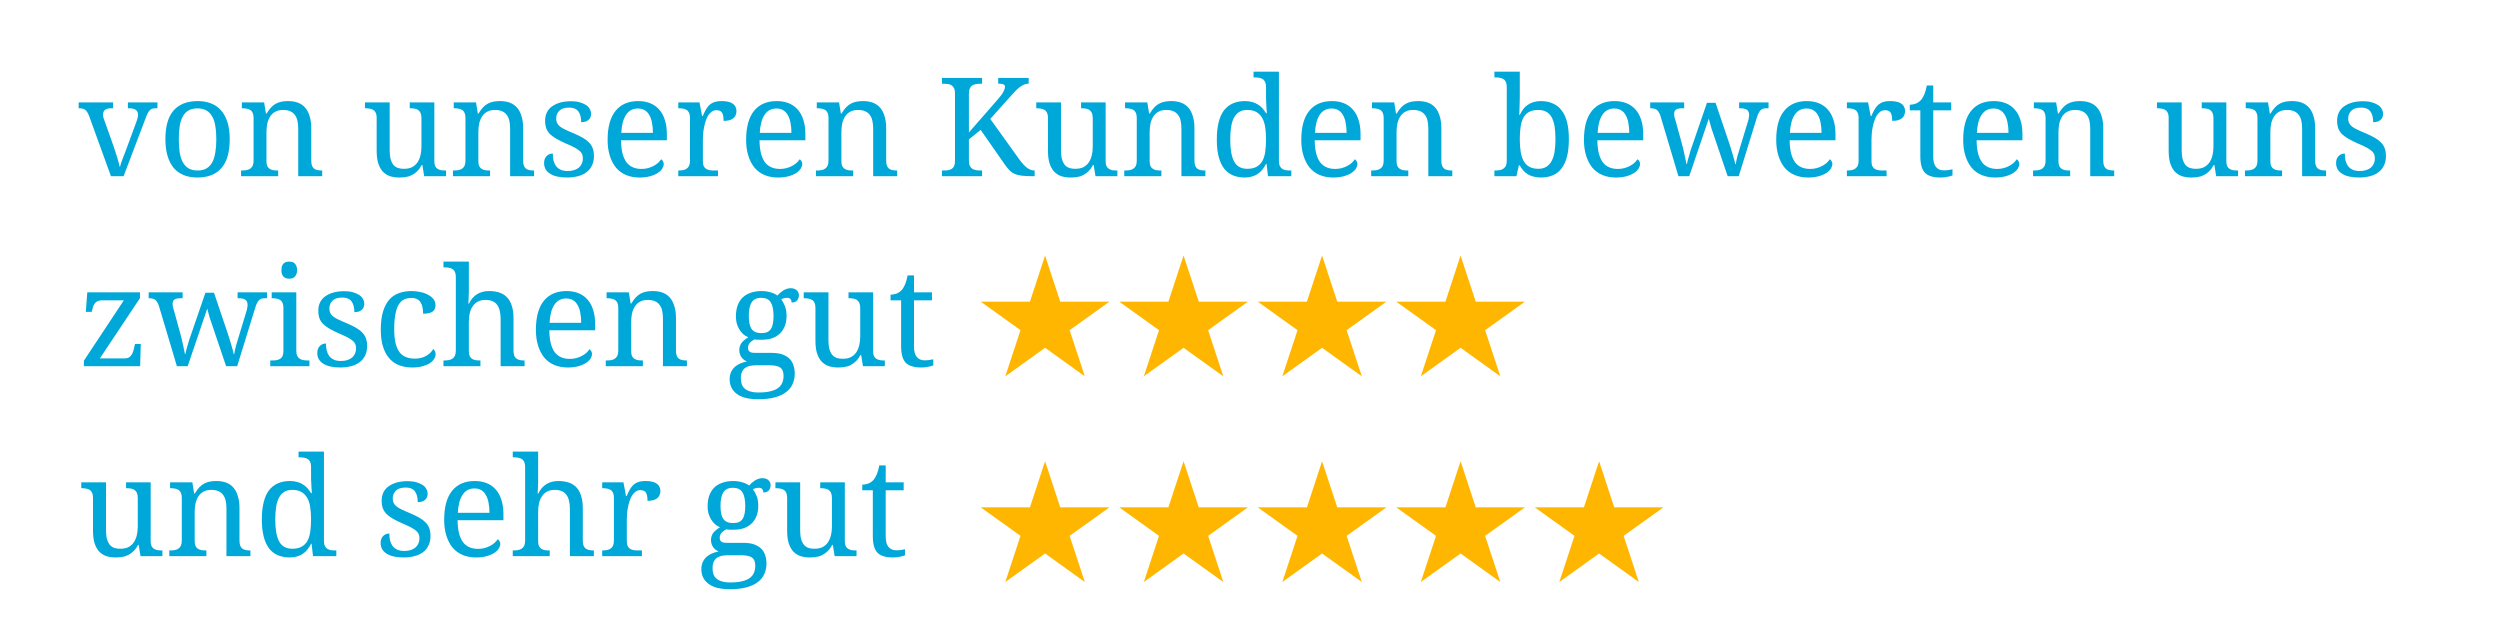 <?xml version="1.0" encoding="utf-8"?>
<svg xmlns="http://www.w3.org/2000/svg" height="100" preserveAspectRatio="xMidYMid meet" version="1.0" viewBox="0 0 300 75" width="400" zoomAndPan="magnify">
  <defs>
    <g/>
    <clipPath id="c8b5b2e08c">
      <path clip-rule="nonzero" d="M 134 30.664 L 150 30.664 L 150 45.156 L 134 45.156 Z M 134 30.664"/>
    </clipPath>
    <clipPath id="7131d4634a">
      <path clip-rule="nonzero" d="M 117.586 30.664 L 134 30.664 L 134 45.156 L 117.586 45.156 Z M 117.586 30.664"/>
    </clipPath>
    <clipPath id="59fa88bc14">
      <path clip-rule="nonzero" d="M 150 30.664 L 167 30.664 L 167 45.156 L 150 45.156 Z M 150 30.664"/>
    </clipPath>
    <clipPath id="b2a0688bb8">
      <path clip-rule="nonzero" d="M 167 30.664 L 183 30.664 L 183 45.156 L 167 45.156 Z M 167 30.664"/>
    </clipPath>
    <clipPath id="1e7f1f1964">
      <path clip-rule="nonzero" d="M 134 55.348 L 150 55.348 L 150 69.84 L 134 69.84 Z M 134 55.348"/>
    </clipPath>
    <clipPath id="c78dc5ac7c">
      <path clip-rule="nonzero" d="M 117.586 55.348 L 134 55.348 L 134 69.84 L 117.586 69.84 Z M 117.586 55.348"/>
    </clipPath>
    <clipPath id="2d1fed7c4f">
      <path clip-rule="nonzero" d="M 150 55.348 L 167 55.348 L 167 69.84 L 150 69.84 Z M 150 55.348"/>
    </clipPath>
    <clipPath id="ff0d758d85">
      <path clip-rule="nonzero" d="M 167 55.348 L 183 55.348 L 183 69.84 L 167 69.84 Z M 167 55.348"/>
    </clipPath>
    <clipPath id="55dd77591a">
      <path clip-rule="nonzero" d="M 184 55.348 L 199.711 55.348 L 199.711 69.84 L 184 69.84 Z M 184 55.348"/>
    </clipPath>
  </defs>
  <g clip-path="url(#c8b5b2e08c)">
    <path d="M 142.027 30.664 L 143.852 36.199 L 149.746 36.199 L 144.977 39.621 L 146.797 45.156 L 142.027 41.734 L 137.258 45.156 L 139.082 39.621 L 134.312 36.199 L 140.207 36.199 Z M 142.027 30.664" fill="#ffb600" fill-opacity="1" fill-rule="nonzero"/>
  </g>
  <g clip-path="url(#7131d4634a)">
    <path d="M 125.41 30.664 L 127.23 36.199 L 133.129 36.199 L 128.355 39.621 L 130.176 45.156 L 125.41 41.734 L 120.637 45.156 L 122.457 39.621 L 117.691 36.199 L 123.59 36.199 Z M 125.41 30.664" fill="#ffb600" fill-opacity="1" fill-rule="nonzero"/>
  </g>
  <g clip-path="url(#59fa88bc14)">
    <path d="M 158.648 30.664 L 160.469 36.199 L 166.367 36.199 L 161.594 39.621 L 163.418 45.156 L 158.648 41.734 L 153.879 45.156 L 155.703 39.621 L 150.93 36.199 L 156.828 36.199 Z M 158.648 30.664" fill="#ffb600" fill-opacity="1" fill-rule="nonzero"/>
  </g>
  <g clip-path="url(#b2a0688bb8)">
    <path d="M 175.27 30.664 L 177.09 36.199 L 182.988 36.199 L 178.215 39.621 L 180.035 45.156 L 175.27 41.734 L 170.496 45.156 L 172.324 39.621 L 167.551 36.199 L 173.449 36.199 Z M 175.27 30.664" fill="#ffb600" fill-opacity="1" fill-rule="nonzero"/>
  </g>
  <g fill="#00a8d9" fill-opacity="1">
    <g transform="translate(9.378, 21.146)">
      <g>
        <path d="M 0.062 -8.156 L 0.062 -8.859 L 4.188 -8.859 L 4.188 -8.156 L 3.984 -8.156 C 3.648 -8.156 3.398 -8.094 3.234 -7.969 C 3.066 -7.844 2.984 -7.641 2.984 -7.359 C 2.984 -7.266 2.992 -7.172 3.016 -7.078 C 3.047 -6.984 3.082 -6.879 3.125 -6.766 L 4.234 -3.641 C 4.305 -3.441 4.379 -3.223 4.453 -2.984 C 4.535 -2.754 4.609 -2.523 4.672 -2.297 C 4.742 -2.078 4.805 -1.863 4.859 -1.656 C 4.91 -1.457 4.945 -1.289 4.969 -1.156 L 5.031 -1.156 C 5.051 -1.27 5.094 -1.414 5.156 -1.594 C 5.219 -1.77 5.285 -1.957 5.359 -2.156 C 5.441 -2.363 5.523 -2.578 5.609 -2.797 C 5.691 -3.016 5.77 -3.223 5.844 -3.422 L 7.031 -6.641 C 7.082 -6.773 7.117 -6.898 7.141 -7.016 C 7.172 -7.141 7.188 -7.25 7.188 -7.344 C 7.188 -7.633 7.094 -7.844 6.906 -7.969 C 6.727 -8.094 6.457 -8.156 6.094 -8.156 L 5.969 -8.156 L 5.969 -8.859 L 9.516 -8.859 L 9.516 -8.156 L 9.312 -8.156 C 9.156 -8.156 9.02 -8.141 8.906 -8.109 C 8.789 -8.078 8.688 -8.008 8.594 -7.906 C 8.5 -7.812 8.41 -7.68 8.328 -7.516 C 8.242 -7.348 8.156 -7.133 8.062 -6.875 L 5.453 0 L 3.938 0 L 1.297 -7.281 C 1.223 -7.457 1.148 -7.598 1.078 -7.703 C 1.016 -7.816 0.938 -7.906 0.844 -7.969 C 0.75 -8.039 0.645 -8.086 0.531 -8.109 C 0.414 -8.141 0.273 -8.156 0.109 -8.156 Z M 0.062 -8.156"/>
      </g>
    </g>
  </g>
  <g fill="#00a8d9" fill-opacity="1">
    <g transform="translate(18.942, 21.146)">
      <g>
        <path d="M 8.625 -4.438 C 8.625 -2.883 8.289 -1.727 7.625 -0.969 C 6.969 -0.219 6.004 0.156 4.734 0.156 C 4.141 0.156 3.602 0.062 3.125 -0.125 C 2.656 -0.312 2.254 -0.594 1.922 -0.969 C 1.598 -1.352 1.348 -1.832 1.172 -2.406 C 0.992 -2.988 0.906 -3.664 0.906 -4.438 C 0.906 -5.988 1.234 -7.141 1.891 -7.891 C 2.547 -8.641 3.516 -9.016 4.797 -9.016 C 5.391 -9.016 5.922 -8.922 6.391 -8.734 C 6.867 -8.547 7.27 -8.266 7.594 -7.891 C 7.926 -7.516 8.18 -7.039 8.359 -6.469 C 8.535 -5.895 8.625 -5.219 8.625 -4.438 Z M 2.516 -4.438 C 2.516 -3.832 2.551 -3.297 2.625 -2.828 C 2.707 -2.359 2.836 -1.961 3.016 -1.641 C 3.203 -1.328 3.438 -1.086 3.719 -0.922 C 4.008 -0.766 4.363 -0.688 4.781 -0.688 C 5.188 -0.688 5.531 -0.766 5.812 -0.922 C 6.102 -1.086 6.336 -1.328 6.516 -1.641 C 6.691 -1.961 6.816 -2.359 6.891 -2.828 C 6.973 -3.297 7.016 -3.832 7.016 -4.438 C 7.016 -5.051 6.973 -5.586 6.891 -6.047 C 6.816 -6.516 6.688 -6.898 6.5 -7.203 C 6.32 -7.516 6.086 -7.75 5.797 -7.906 C 5.516 -8.062 5.172 -8.141 4.766 -8.141 C 4.348 -8.141 3.992 -8.062 3.703 -7.906 C 3.422 -7.75 3.191 -7.516 3.016 -7.203 C 2.836 -6.898 2.707 -6.516 2.625 -6.047 C 2.551 -5.586 2.516 -5.051 2.516 -4.438 Z M 2.516 -4.438"/>
      </g>
    </g>
  </g>
  <g fill="#00a8d9" fill-opacity="1">
    <g transform="translate(28.475, 21.146)">
      <g>
        <path d="M 4.906 -0.688 L 4.906 0 L 0.453 0 L 0.453 -0.688 L 0.594 -0.688 C 0.781 -0.688 0.957 -0.703 1.125 -0.734 C 1.289 -0.766 1.43 -0.82 1.547 -0.906 C 1.672 -0.988 1.77 -1.102 1.844 -1.25 C 1.914 -1.406 1.953 -1.613 1.953 -1.875 L 1.953 -7.031 C 1.953 -7.27 1.914 -7.461 1.844 -7.609 C 1.77 -7.766 1.672 -7.879 1.547 -7.953 C 1.422 -8.035 1.273 -8.086 1.109 -8.109 C 0.953 -8.141 0.781 -8.156 0.594 -8.156 L 0.547 -8.156 L 0.547 -8.859 L 3.219 -8.859 L 3.438 -7.516 L 3.516 -7.516 C 3.691 -7.816 3.875 -8.066 4.062 -8.266 C 4.25 -8.461 4.445 -8.613 4.656 -8.719 C 4.875 -8.832 5.102 -8.91 5.344 -8.953 C 5.582 -8.992 5.832 -9.016 6.094 -9.016 C 6.531 -9.016 6.922 -8.953 7.266 -8.828 C 7.609 -8.703 7.895 -8.508 8.125 -8.25 C 8.363 -7.988 8.547 -7.648 8.672 -7.234 C 8.805 -6.828 8.875 -6.344 8.875 -5.781 L 8.875 -1.875 C 8.875 -1.613 8.906 -1.406 8.969 -1.25 C 9.031 -1.102 9.113 -0.988 9.219 -0.906 C 9.332 -0.82 9.469 -0.766 9.625 -0.734 C 9.781 -0.703 9.953 -0.688 10.141 -0.688 L 10.188 -0.688 L 10.188 0 L 7.312 0 L 7.312 -5.703 C 7.312 -6.055 7.281 -6.375 7.219 -6.656 C 7.156 -6.938 7.051 -7.172 6.906 -7.359 C 6.758 -7.555 6.57 -7.703 6.344 -7.797 C 6.113 -7.898 5.832 -7.953 5.5 -7.953 C 5.125 -7.953 4.805 -7.879 4.547 -7.734 C 4.297 -7.598 4.094 -7.406 3.938 -7.156 C 3.781 -6.906 3.664 -6.617 3.594 -6.297 C 3.531 -5.973 3.5 -5.633 3.5 -5.281 L 3.5 -1.797 C 3.5 -1.555 3.535 -1.359 3.609 -1.203 C 3.68 -1.055 3.781 -0.945 3.906 -0.875 C 4.031 -0.801 4.172 -0.75 4.328 -0.719 C 4.492 -0.695 4.672 -0.688 4.859 -0.688 Z M 4.906 -0.688"/>
      </g>
    </g>
  </g>
  <g fill="#00a8d9" fill-opacity="1">
    <g transform="translate(39.128, 21.146)">
      <g/>
    </g>
  </g>
  <g fill="#00a8d9" fill-opacity="1">
    <g transform="translate(43.418, 21.146)">
      <g>
        <path d="M 8.703 -1.797 C 8.703 -1.555 8.738 -1.359 8.812 -1.203 C 8.883 -1.055 8.984 -0.945 9.109 -0.875 C 9.234 -0.801 9.375 -0.75 9.531 -0.719 C 9.695 -0.695 9.875 -0.688 10.062 -0.688 L 10.109 -0.688 L 10.109 0 L 7.484 0 L 7.266 -1.344 L 7.188 -1.344 C 7.02 -1.031 6.832 -0.773 6.625 -0.578 C 6.426 -0.391 6.211 -0.238 5.984 -0.125 C 5.766 -0.008 5.531 0.062 5.281 0.094 C 5.031 0.133 4.773 0.156 4.516 0.156 C 4.078 0.156 3.688 0.098 3.344 -0.016 C 3.008 -0.141 2.723 -0.332 2.484 -0.594 C 2.254 -0.863 2.078 -1.203 1.953 -1.609 C 1.836 -2.016 1.781 -2.504 1.781 -3.078 L 1.781 -7.031 C 1.781 -7.27 1.742 -7.461 1.672 -7.609 C 1.598 -7.766 1.5 -7.879 1.375 -7.953 C 1.25 -8.035 1.102 -8.086 0.938 -8.109 C 0.781 -8.141 0.609 -8.156 0.422 -8.156 L 0.375 -8.156 L 0.375 -8.859 L 3.344 -8.859 L 3.344 -3.156 C 3.344 -2.789 3.367 -2.469 3.422 -2.188 C 3.484 -1.914 3.578 -1.68 3.703 -1.484 C 3.836 -1.285 4.016 -1.133 4.234 -1.031 C 4.461 -0.938 4.742 -0.891 5.078 -0.891 C 5.441 -0.891 5.754 -0.953 6.016 -1.078 C 6.273 -1.211 6.488 -1.395 6.656 -1.625 C 6.82 -1.863 6.945 -2.145 7.031 -2.469 C 7.113 -2.801 7.156 -3.164 7.156 -3.562 L 7.156 -6.969 C 7.156 -7.227 7.117 -7.438 7.047 -7.594 C 6.973 -7.75 6.875 -7.867 6.75 -7.953 C 6.633 -8.035 6.492 -8.086 6.328 -8.109 C 6.16 -8.141 5.984 -8.156 5.797 -8.156 L 5.75 -8.156 L 5.75 -8.859 L 8.703 -8.859 Z M 8.703 -1.797"/>
      </g>
    </g>
  </g>
  <g fill="#00a8d9" fill-opacity="1">
    <g transform="translate(53.902, 21.146)">
      <g>
        <path d="M 4.906 -0.688 L 4.906 0 L 0.453 0 L 0.453 -0.688 L 0.594 -0.688 C 0.781 -0.688 0.957 -0.703 1.125 -0.734 C 1.289 -0.766 1.43 -0.82 1.547 -0.906 C 1.672 -0.988 1.77 -1.102 1.844 -1.25 C 1.914 -1.406 1.953 -1.613 1.953 -1.875 L 1.953 -7.031 C 1.953 -7.27 1.914 -7.461 1.844 -7.609 C 1.77 -7.766 1.672 -7.879 1.547 -7.953 C 1.422 -8.035 1.273 -8.086 1.109 -8.109 C 0.953 -8.141 0.781 -8.156 0.594 -8.156 L 0.547 -8.156 L 0.547 -8.859 L 3.219 -8.859 L 3.438 -7.516 L 3.516 -7.516 C 3.691 -7.816 3.875 -8.066 4.062 -8.266 C 4.25 -8.461 4.445 -8.613 4.656 -8.719 C 4.875 -8.832 5.102 -8.91 5.344 -8.953 C 5.582 -8.992 5.832 -9.016 6.094 -9.016 C 6.531 -9.016 6.922 -8.953 7.266 -8.828 C 7.609 -8.703 7.895 -8.508 8.125 -8.25 C 8.363 -7.988 8.547 -7.648 8.672 -7.234 C 8.805 -6.828 8.875 -6.344 8.875 -5.781 L 8.875 -1.875 C 8.875 -1.613 8.906 -1.406 8.969 -1.25 C 9.031 -1.102 9.113 -0.988 9.219 -0.906 C 9.332 -0.82 9.469 -0.766 9.625 -0.734 C 9.781 -0.703 9.953 -0.688 10.141 -0.688 L 10.188 -0.688 L 10.188 0 L 7.312 0 L 7.312 -5.703 C 7.312 -6.055 7.281 -6.375 7.219 -6.656 C 7.156 -6.938 7.051 -7.172 6.906 -7.359 C 6.758 -7.555 6.57 -7.703 6.344 -7.797 C 6.113 -7.898 5.832 -7.953 5.5 -7.953 C 5.125 -7.953 4.805 -7.879 4.547 -7.734 C 4.297 -7.598 4.094 -7.406 3.938 -7.156 C 3.781 -6.906 3.664 -6.617 3.594 -6.297 C 3.531 -5.973 3.5 -5.633 3.5 -5.281 L 3.5 -1.797 C 3.5 -1.555 3.535 -1.359 3.609 -1.203 C 3.68 -1.055 3.781 -0.945 3.906 -0.875 C 4.031 -0.801 4.172 -0.75 4.328 -0.719 C 4.492 -0.695 4.672 -0.688 4.859 -0.688 Z M 4.906 -0.688"/>
      </g>
    </g>
  </g>
  <g fill="#00a8d9" fill-opacity="1">
    <g transform="translate(64.555, 21.146)">
      <g>
        <path d="M 3.469 0.156 C 3.051 0.156 2.676 0.117 2.344 0.047 C 2.008 -0.023 1.723 -0.133 1.484 -0.281 C 1.242 -0.426 1.055 -0.609 0.922 -0.828 C 0.797 -1.047 0.734 -1.301 0.734 -1.594 C 0.734 -1.812 0.77 -1.992 0.844 -2.141 C 0.914 -2.285 1.004 -2.398 1.109 -2.484 C 1.223 -2.578 1.336 -2.641 1.453 -2.672 C 1.578 -2.703 1.688 -2.719 1.781 -2.719 C 1.781 -2.438 1.805 -2.164 1.859 -1.906 C 1.922 -1.656 2.02 -1.43 2.156 -1.234 C 2.301 -1.047 2.488 -0.895 2.719 -0.781 C 2.945 -0.676 3.227 -0.625 3.562 -0.625 C 3.863 -0.625 4.125 -0.66 4.344 -0.734 C 4.57 -0.805 4.758 -0.906 4.906 -1.031 C 5.062 -1.164 5.18 -1.328 5.266 -1.516 C 5.348 -1.703 5.391 -1.906 5.391 -2.125 C 5.391 -2.332 5.359 -2.508 5.297 -2.656 C 5.234 -2.801 5.125 -2.938 4.969 -3.062 C 4.812 -3.195 4.602 -3.332 4.344 -3.469 C 4.082 -3.602 3.754 -3.754 3.359 -3.922 C 2.93 -4.109 2.562 -4.289 2.25 -4.469 C 1.938 -4.645 1.676 -4.832 1.469 -5.031 C 1.258 -5.238 1.102 -5.473 1 -5.734 C 0.906 -5.992 0.859 -6.305 0.859 -6.672 C 0.859 -7.047 0.93 -7.379 1.078 -7.672 C 1.223 -7.961 1.43 -8.203 1.703 -8.391 C 1.984 -8.586 2.312 -8.738 2.688 -8.844 C 3.07 -8.945 3.5 -9 3.969 -9 C 4.363 -9 4.707 -8.957 5 -8.875 C 5.301 -8.789 5.555 -8.68 5.766 -8.547 C 5.973 -8.41 6.125 -8.25 6.219 -8.062 C 6.32 -7.883 6.375 -7.691 6.375 -7.484 C 6.375 -7.18 6.27 -6.938 6.062 -6.75 C 5.863 -6.57 5.57 -6.484 5.188 -6.484 C 5.188 -7.047 5.07 -7.477 4.844 -7.781 C 4.613 -8.082 4.254 -8.234 3.766 -8.234 C 3.484 -8.234 3.242 -8.203 3.047 -8.141 C 2.848 -8.078 2.688 -7.984 2.562 -7.859 C 2.438 -7.742 2.344 -7.602 2.281 -7.438 C 2.219 -7.281 2.188 -7.109 2.188 -6.922 C 2.188 -6.711 2.223 -6.531 2.297 -6.375 C 2.379 -6.219 2.5 -6.078 2.656 -5.953 C 2.82 -5.828 3.035 -5.703 3.297 -5.578 C 3.555 -5.453 3.867 -5.316 4.234 -5.172 C 4.672 -4.984 5.047 -4.801 5.359 -4.625 C 5.672 -4.445 5.926 -4.254 6.125 -4.047 C 6.332 -3.836 6.484 -3.598 6.578 -3.328 C 6.672 -3.066 6.719 -2.766 6.719 -2.422 C 6.719 -1.992 6.641 -1.617 6.484 -1.297 C 6.336 -0.973 6.117 -0.703 5.828 -0.484 C 5.547 -0.266 5.203 -0.102 4.797 0 C 4.398 0.102 3.957 0.156 3.469 0.156 Z M 3.469 0.156"/>
      </g>
    </g>
  </g>
  <g fill="#00a8d9" fill-opacity="1">
    <g transform="translate(72.007, 21.146)">
      <g>
        <path d="M 4.547 -8.125 C 3.93 -8.125 3.457 -7.875 3.125 -7.375 C 2.789 -6.883 2.598 -6.16 2.547 -5.203 L 6.344 -5.203 C 6.344 -5.641 6.305 -6.035 6.234 -6.391 C 6.172 -6.754 6.066 -7.062 5.922 -7.312 C 5.785 -7.57 5.602 -7.77 5.375 -7.906 C 5.156 -8.051 4.879 -8.125 4.547 -8.125 Z M 4.734 0.156 C 4.141 0.156 3.602 0.055 3.125 -0.141 C 2.656 -0.336 2.254 -0.629 1.922 -1.016 C 1.598 -1.41 1.348 -1.891 1.172 -2.453 C 0.992 -3.016 0.906 -3.648 0.906 -4.359 C 0.906 -5.898 1.223 -7.062 1.859 -7.844 C 2.492 -8.625 3.398 -9.016 4.578 -9.016 C 5.109 -9.016 5.582 -8.93 6 -8.766 C 6.426 -8.598 6.785 -8.348 7.078 -8.016 C 7.379 -7.691 7.609 -7.281 7.766 -6.781 C 7.93 -6.289 8.016 -5.723 8.016 -5.078 L 8.016 -4.312 L 2.516 -4.312 C 2.523 -3.707 2.582 -3.188 2.688 -2.75 C 2.801 -2.32 2.957 -1.969 3.156 -1.688 C 3.363 -1.414 3.617 -1.211 3.922 -1.078 C 4.223 -0.941 4.57 -0.875 4.969 -0.875 C 5.25 -0.875 5.508 -0.906 5.75 -0.969 C 6 -1.039 6.223 -1.129 6.422 -1.234 C 6.617 -1.336 6.797 -1.457 6.953 -1.594 C 7.109 -1.738 7.234 -1.883 7.328 -2.031 C 7.398 -2 7.469 -1.93 7.531 -1.828 C 7.602 -1.723 7.641 -1.602 7.641 -1.469 C 7.641 -1.301 7.582 -1.117 7.469 -0.922 C 7.352 -0.734 7.172 -0.555 6.922 -0.391 C 6.68 -0.234 6.379 -0.102 6.016 0 C 5.648 0.102 5.223 0.156 4.734 0.156 Z M 4.734 0.156"/>
      </g>
    </g>
  </g>
  <g fill="#00a8d9" fill-opacity="1">
    <g transform="translate(80.846, 21.146)">
      <g>
        <path d="M 5.312 0 L 0.547 0 L 0.547 -0.688 L 0.594 -0.688 C 0.781 -0.688 0.957 -0.703 1.125 -0.734 C 1.289 -0.766 1.43 -0.82 1.547 -0.906 C 1.672 -0.988 1.77 -1.102 1.844 -1.25 C 1.914 -1.406 1.953 -1.613 1.953 -1.875 L 1.953 -7.031 C 1.953 -7.27 1.914 -7.461 1.844 -7.609 C 1.77 -7.766 1.672 -7.879 1.547 -7.953 C 1.422 -8.035 1.273 -8.086 1.109 -8.109 C 0.953 -8.141 0.781 -8.156 0.594 -8.156 L 0.547 -8.156 L 0.547 -8.859 L 3.094 -8.859 L 3.406 -7.219 L 3.484 -7.219 C 3.586 -7.469 3.695 -7.695 3.812 -7.906 C 3.926 -8.125 4.062 -8.316 4.219 -8.484 C 4.383 -8.648 4.586 -8.781 4.828 -8.875 C 5.078 -8.969 5.383 -9.016 5.75 -9.016 C 6.352 -9.016 6.801 -8.91 7.094 -8.703 C 7.383 -8.492 7.531 -8.195 7.531 -7.812 C 7.531 -7.645 7.5 -7.488 7.438 -7.344 C 7.383 -7.195 7.297 -7.07 7.172 -6.969 C 7.047 -6.863 6.883 -6.781 6.688 -6.719 C 6.5 -6.664 6.266 -6.641 5.984 -6.641 C 5.984 -7.098 5.922 -7.426 5.797 -7.625 C 5.672 -7.82 5.445 -7.922 5.125 -7.922 C 4.914 -7.922 4.727 -7.863 4.562 -7.75 C 4.406 -7.633 4.266 -7.484 4.141 -7.297 C 4.023 -7.109 3.926 -6.891 3.844 -6.641 C 3.758 -6.391 3.691 -6.133 3.641 -5.875 C 3.586 -5.613 3.551 -5.352 3.531 -5.094 C 3.508 -4.832 3.5 -4.598 3.5 -4.391 L 3.5 -1.797 C 3.5 -1.555 3.535 -1.359 3.609 -1.203 C 3.68 -1.055 3.781 -0.945 3.906 -0.875 C 4.031 -0.801 4.172 -0.75 4.328 -0.719 C 4.492 -0.695 4.672 -0.688 4.859 -0.688 L 5.312 -0.688 Z M 5.312 0"/>
      </g>
    </g>
  </g>
  <g fill="#00a8d9" fill-opacity="1">
    <g transform="translate(88.628, 21.146)">
      <g>
        <path d="M 4.547 -8.125 C 3.93 -8.125 3.457 -7.875 3.125 -7.375 C 2.789 -6.883 2.598 -6.16 2.547 -5.203 L 6.344 -5.203 C 6.344 -5.641 6.305 -6.035 6.234 -6.391 C 6.172 -6.754 6.066 -7.062 5.922 -7.312 C 5.785 -7.57 5.602 -7.77 5.375 -7.906 C 5.156 -8.051 4.879 -8.125 4.547 -8.125 Z M 4.734 0.156 C 4.141 0.156 3.602 0.055 3.125 -0.141 C 2.656 -0.336 2.254 -0.629 1.922 -1.016 C 1.598 -1.41 1.348 -1.891 1.172 -2.453 C 0.992 -3.016 0.906 -3.648 0.906 -4.359 C 0.906 -5.898 1.223 -7.062 1.859 -7.844 C 2.492 -8.625 3.398 -9.016 4.578 -9.016 C 5.109 -9.016 5.582 -8.93 6 -8.766 C 6.426 -8.598 6.785 -8.348 7.078 -8.016 C 7.379 -7.691 7.609 -7.281 7.766 -6.781 C 7.93 -6.289 8.016 -5.723 8.016 -5.078 L 8.016 -4.312 L 2.516 -4.312 C 2.523 -3.707 2.582 -3.188 2.688 -2.75 C 2.801 -2.32 2.957 -1.969 3.156 -1.688 C 3.363 -1.414 3.617 -1.211 3.922 -1.078 C 4.223 -0.941 4.57 -0.875 4.969 -0.875 C 5.25 -0.875 5.508 -0.906 5.75 -0.969 C 6 -1.039 6.223 -1.129 6.422 -1.234 C 6.617 -1.336 6.797 -1.457 6.953 -1.594 C 7.109 -1.738 7.234 -1.883 7.328 -2.031 C 7.398 -2 7.469 -1.93 7.531 -1.828 C 7.602 -1.723 7.641 -1.602 7.641 -1.469 C 7.641 -1.301 7.582 -1.117 7.469 -0.922 C 7.352 -0.734 7.172 -0.555 6.922 -0.391 C 6.68 -0.234 6.379 -0.102 6.016 0 C 5.648 0.102 5.223 0.156 4.734 0.156 Z M 4.734 0.156"/>
      </g>
    </g>
  </g>
  <g fill="#00a8d9" fill-opacity="1">
    <g transform="translate(97.467, 21.146)">
      <g>
        <path d="M 4.906 -0.688 L 4.906 0 L 0.453 0 L 0.453 -0.688 L 0.594 -0.688 C 0.781 -0.688 0.957 -0.703 1.125 -0.734 C 1.289 -0.766 1.43 -0.82 1.547 -0.906 C 1.672 -0.988 1.77 -1.102 1.844 -1.25 C 1.914 -1.406 1.953 -1.613 1.953 -1.875 L 1.953 -7.031 C 1.953 -7.27 1.914 -7.461 1.844 -7.609 C 1.77 -7.766 1.672 -7.879 1.547 -7.953 C 1.422 -8.035 1.273 -8.086 1.109 -8.109 C 0.953 -8.141 0.781 -8.156 0.594 -8.156 L 0.547 -8.156 L 0.547 -8.859 L 3.219 -8.859 L 3.438 -7.516 L 3.516 -7.516 C 3.691 -7.816 3.875 -8.066 4.062 -8.266 C 4.25 -8.461 4.445 -8.613 4.656 -8.719 C 4.875 -8.832 5.102 -8.91 5.344 -8.953 C 5.582 -8.992 5.832 -9.016 6.094 -9.016 C 6.531 -9.016 6.922 -8.953 7.266 -8.828 C 7.609 -8.703 7.895 -8.508 8.125 -8.25 C 8.363 -7.988 8.547 -7.648 8.672 -7.234 C 8.805 -6.828 8.875 -6.344 8.875 -5.781 L 8.875 -1.875 C 8.875 -1.613 8.906 -1.406 8.969 -1.25 C 9.031 -1.102 9.113 -0.988 9.219 -0.906 C 9.332 -0.82 9.469 -0.766 9.625 -0.734 C 9.781 -0.703 9.953 -0.688 10.141 -0.688 L 10.188 -0.688 L 10.188 0 L 7.312 0 L 7.312 -5.703 C 7.312 -6.055 7.281 -6.375 7.219 -6.656 C 7.156 -6.938 7.051 -7.172 6.906 -7.359 C 6.758 -7.555 6.57 -7.703 6.344 -7.797 C 6.113 -7.898 5.832 -7.953 5.5 -7.953 C 5.125 -7.953 4.805 -7.879 4.547 -7.734 C 4.297 -7.598 4.094 -7.406 3.938 -7.156 C 3.781 -6.906 3.664 -6.617 3.594 -6.297 C 3.531 -5.973 3.5 -5.633 3.5 -5.281 L 3.5 -1.797 C 3.5 -1.555 3.535 -1.359 3.609 -1.203 C 3.68 -1.055 3.781 -0.945 3.906 -0.875 C 4.031 -0.801 4.172 -0.75 4.328 -0.719 C 4.492 -0.695 4.672 -0.688 4.859 -0.688 Z M 4.906 -0.688"/>
      </g>
    </g>
  </g>
  <g fill="#00a8d9" fill-opacity="1">
    <g transform="translate(108.12, 21.146)">
      <g/>
    </g>
  </g>
  <g fill="#00a8d9" fill-opacity="1">
    <g transform="translate(112.41, 21.146)">
      <g>
        <path d="M 7.281 -9.172 C 7.457 -9.367 7.602 -9.547 7.719 -9.703 C 7.844 -9.867 7.938 -10.016 8 -10.141 C 8.07 -10.273 8.117 -10.391 8.141 -10.484 C 8.172 -10.578 8.188 -10.664 8.188 -10.75 C 8.188 -10.883 8.117 -10.977 7.984 -11.031 C 7.859 -11.082 7.656 -11.109 7.375 -11.109 L 7.375 -11.797 L 11.031 -11.797 L 11.031 -11.109 C 10.844 -11.109 10.66 -11.07 10.484 -11 C 10.305 -10.926 10.129 -10.82 9.953 -10.688 C 9.785 -10.562 9.609 -10.398 9.422 -10.203 C 9.234 -10.016 9.035 -9.801 8.828 -9.562 L 6.422 -6.875 L 9.906 -2.016 C 10.227 -1.578 10.535 -1.242 10.828 -1.016 C 11.117 -0.797 11.414 -0.688 11.719 -0.688 L 11.75 -0.688 L 11.75 0 L 11.578 0 C 11.023 0 10.57 -0.02 10.219 -0.062 C 9.863 -0.102 9.562 -0.18 9.312 -0.297 C 9.07 -0.41 8.863 -0.562 8.688 -0.75 C 8.508 -0.945 8.316 -1.191 8.109 -1.484 L 5.266 -5.562 L 3.859 -4.422 L 3.859 -1.875 C 3.859 -1.613 3.895 -1.406 3.969 -1.25 C 4.039 -1.102 4.133 -0.988 4.25 -0.906 C 4.375 -0.82 4.52 -0.766 4.688 -0.734 C 4.852 -0.703 5.031 -0.688 5.219 -0.688 L 5.438 -0.688 L 5.438 0 L 0.625 0 L 0.625 -0.688 L 0.844 -0.688 C 1.02 -0.688 1.191 -0.695 1.359 -0.719 C 1.523 -0.75 1.664 -0.801 1.781 -0.875 C 1.906 -0.945 2.004 -1.055 2.078 -1.203 C 2.148 -1.359 2.188 -1.555 2.188 -1.797 L 2.188 -9.969 C 2.188 -10.219 2.148 -10.414 2.078 -10.562 C 2.004 -10.707 1.906 -10.82 1.781 -10.906 C 1.664 -10.988 1.523 -11.039 1.359 -11.062 C 1.191 -11.082 1.02 -11.094 0.844 -11.094 L 0.625 -11.094 L 0.625 -11.797 L 5.438 -11.797 L 5.438 -11.094 L 5.219 -11.094 C 5.031 -11.094 4.852 -11.078 4.688 -11.047 C 4.52 -11.023 4.375 -10.973 4.25 -10.891 C 4.133 -10.805 4.039 -10.688 3.969 -10.531 C 3.895 -10.375 3.859 -10.164 3.859 -9.906 L 3.859 -5.25 Z M 7.281 -9.172"/>
      </g>
    </g>
  </g>
  <g fill="#00a8d9" fill-opacity="1">
    <g transform="translate(123.975, 21.146)">
      <g>
        <path d="M 8.703 -1.797 C 8.703 -1.555 8.738 -1.359 8.812 -1.203 C 8.883 -1.055 8.984 -0.945 9.109 -0.875 C 9.234 -0.801 9.375 -0.75 9.531 -0.719 C 9.695 -0.695 9.875 -0.688 10.062 -0.688 L 10.109 -0.688 L 10.109 0 L 7.484 0 L 7.266 -1.344 L 7.188 -1.344 C 7.02 -1.031 6.832 -0.773 6.625 -0.578 C 6.426 -0.391 6.211 -0.238 5.984 -0.125 C 5.766 -0.008 5.531 0.062 5.281 0.094 C 5.031 0.133 4.773 0.156 4.516 0.156 C 4.078 0.156 3.688 0.098 3.344 -0.016 C 3.008 -0.141 2.723 -0.332 2.484 -0.594 C 2.254 -0.863 2.078 -1.203 1.953 -1.609 C 1.836 -2.016 1.781 -2.504 1.781 -3.078 L 1.781 -7.031 C 1.781 -7.27 1.742 -7.461 1.672 -7.609 C 1.598 -7.766 1.5 -7.879 1.375 -7.953 C 1.25 -8.035 1.102 -8.086 0.938 -8.109 C 0.781 -8.141 0.609 -8.156 0.422 -8.156 L 0.375 -8.156 L 0.375 -8.859 L 3.344 -8.859 L 3.344 -3.156 C 3.344 -2.789 3.367 -2.469 3.422 -2.188 C 3.484 -1.914 3.578 -1.68 3.703 -1.484 C 3.836 -1.285 4.016 -1.133 4.234 -1.031 C 4.461 -0.938 4.742 -0.891 5.078 -0.891 C 5.441 -0.891 5.754 -0.953 6.016 -1.078 C 6.273 -1.211 6.488 -1.395 6.656 -1.625 C 6.82 -1.863 6.945 -2.145 7.031 -2.469 C 7.113 -2.801 7.156 -3.164 7.156 -3.562 L 7.156 -6.969 C 7.156 -7.227 7.117 -7.438 7.047 -7.594 C 6.973 -7.75 6.875 -7.867 6.75 -7.953 C 6.633 -8.035 6.492 -8.086 6.328 -8.109 C 6.16 -8.141 5.984 -8.156 5.797 -8.156 L 5.75 -8.156 L 5.75 -8.859 L 8.703 -8.859 Z M 8.703 -1.797"/>
      </g>
    </g>
  </g>
  <g fill="#00a8d9" fill-opacity="1">
    <g transform="translate(134.458, 21.146)">
      <g>
        <path d="M 4.906 -0.688 L 4.906 0 L 0.453 0 L 0.453 -0.688 L 0.594 -0.688 C 0.781 -0.688 0.957 -0.703 1.125 -0.734 C 1.289 -0.766 1.43 -0.82 1.547 -0.906 C 1.672 -0.988 1.77 -1.102 1.844 -1.25 C 1.914 -1.406 1.953 -1.613 1.953 -1.875 L 1.953 -7.031 C 1.953 -7.27 1.914 -7.461 1.844 -7.609 C 1.77 -7.766 1.672 -7.879 1.547 -7.953 C 1.422 -8.035 1.273 -8.086 1.109 -8.109 C 0.953 -8.141 0.781 -8.156 0.594 -8.156 L 0.547 -8.156 L 0.547 -8.859 L 3.219 -8.859 L 3.438 -7.516 L 3.516 -7.516 C 3.691 -7.816 3.875 -8.066 4.062 -8.266 C 4.25 -8.461 4.445 -8.613 4.656 -8.719 C 4.875 -8.832 5.102 -8.91 5.344 -8.953 C 5.582 -8.992 5.832 -9.016 6.094 -9.016 C 6.531 -9.016 6.922 -8.953 7.266 -8.828 C 7.609 -8.703 7.895 -8.508 8.125 -8.25 C 8.363 -7.988 8.547 -7.648 8.672 -7.234 C 8.805 -6.828 8.875 -6.344 8.875 -5.781 L 8.875 -1.875 C 8.875 -1.613 8.906 -1.406 8.969 -1.25 C 9.031 -1.102 9.113 -0.988 9.219 -0.906 C 9.332 -0.82 9.469 -0.766 9.625 -0.734 C 9.781 -0.703 9.953 -0.688 10.141 -0.688 L 10.188 -0.688 L 10.188 0 L 7.312 0 L 7.312 -5.703 C 7.312 -6.055 7.281 -6.375 7.219 -6.656 C 7.156 -6.938 7.051 -7.172 6.906 -7.359 C 6.758 -7.555 6.57 -7.703 6.344 -7.797 C 6.113 -7.898 5.832 -7.953 5.5 -7.953 C 5.125 -7.953 4.805 -7.879 4.547 -7.734 C 4.297 -7.598 4.094 -7.406 3.938 -7.156 C 3.781 -6.906 3.664 -6.617 3.594 -6.297 C 3.531 -5.973 3.5 -5.633 3.5 -5.281 L 3.5 -1.797 C 3.5 -1.555 3.535 -1.359 3.609 -1.203 C 3.68 -1.055 3.781 -0.945 3.906 -0.875 C 4.031 -0.801 4.172 -0.75 4.328 -0.719 C 4.492 -0.695 4.672 -0.688 4.859 -0.688 Z M 4.906 -0.688"/>
      </g>
    </g>
  </g>
  <g fill="#00a8d9" fill-opacity="1">
    <g transform="translate(145.112, 21.146)">
      <g>
        <path d="M 8.359 -1.812 C 8.359 -1.57 8.395 -1.379 8.469 -1.234 C 8.539 -1.086 8.633 -0.973 8.75 -0.891 C 8.875 -0.805 9.02 -0.75 9.188 -0.719 C 9.352 -0.695 9.523 -0.688 9.703 -0.688 L 9.844 -0.688 L 9.844 0 L 7.047 0 L 6.875 -1.484 L 6.812 -1.484 C 6.688 -1.234 6.539 -1.004 6.375 -0.797 C 6.219 -0.598 6.035 -0.426 5.828 -0.281 C 5.629 -0.145 5.398 -0.039 5.141 0.031 C 4.891 0.113 4.602 0.156 4.281 0.156 C 3.727 0.156 3.242 0.066 2.828 -0.109 C 2.41 -0.285 2.055 -0.562 1.766 -0.938 C 1.484 -1.312 1.27 -1.785 1.125 -2.359 C 0.977 -2.93 0.906 -3.613 0.906 -4.406 C 0.906 -5.207 0.977 -5.895 1.125 -6.469 C 1.27 -7.051 1.484 -7.531 1.766 -7.906 C 2.055 -8.281 2.41 -8.555 2.828 -8.734 C 3.242 -8.922 3.727 -9.016 4.281 -9.016 C 4.594 -9.016 4.879 -8.977 5.141 -8.906 C 5.398 -8.844 5.629 -8.742 5.828 -8.609 C 6.035 -8.484 6.219 -8.332 6.375 -8.156 C 6.539 -7.977 6.688 -7.781 6.812 -7.562 L 6.906 -7.562 C 6.883 -7.832 6.867 -8.086 6.859 -8.328 C 6.848 -8.523 6.836 -8.723 6.828 -8.922 C 6.816 -9.129 6.812 -9.281 6.812 -9.375 L 6.812 -10.734 C 6.812 -10.973 6.773 -11.164 6.703 -11.312 C 6.629 -11.469 6.531 -11.582 6.406 -11.656 C 6.281 -11.738 6.133 -11.789 5.969 -11.812 C 5.801 -11.844 5.629 -11.859 5.453 -11.859 L 5.312 -11.859 L 5.312 -12.547 L 8.359 -12.547 Z M 4.562 -0.891 C 4.988 -0.891 5.344 -0.961 5.625 -1.109 C 5.914 -1.254 6.148 -1.469 6.328 -1.75 C 6.504 -2.039 6.629 -2.406 6.703 -2.844 C 6.773 -3.289 6.812 -3.812 6.812 -4.406 C 6.812 -4.988 6.773 -5.5 6.703 -5.938 C 6.629 -6.375 6.504 -6.738 6.328 -7.031 C 6.148 -7.332 5.914 -7.562 5.625 -7.719 C 5.332 -7.875 4.973 -7.953 4.547 -7.953 C 4.18 -7.953 3.867 -7.875 3.609 -7.719 C 3.348 -7.562 3.133 -7.332 2.969 -7.031 C 2.812 -6.738 2.695 -6.367 2.625 -5.922 C 2.551 -5.484 2.516 -4.973 2.516 -4.391 C 2.516 -3.223 2.672 -2.348 2.984 -1.766 C 3.297 -1.18 3.82 -0.891 4.562 -0.891 Z M 4.562 -0.891"/>
      </g>
    </g>
  </g>
  <g fill="#00a8d9" fill-opacity="1">
    <g transform="translate(155.249, 21.146)">
      <g>
        <path d="M 4.547 -8.125 C 3.93 -8.125 3.457 -7.875 3.125 -7.375 C 2.789 -6.883 2.598 -6.16 2.547 -5.203 L 6.344 -5.203 C 6.344 -5.641 6.305 -6.035 6.234 -6.391 C 6.172 -6.754 6.066 -7.062 5.922 -7.312 C 5.785 -7.57 5.602 -7.77 5.375 -7.906 C 5.156 -8.051 4.879 -8.125 4.547 -8.125 Z M 4.734 0.156 C 4.141 0.156 3.602 0.055 3.125 -0.141 C 2.656 -0.336 2.254 -0.629 1.922 -1.016 C 1.598 -1.41 1.348 -1.891 1.172 -2.453 C 0.992 -3.016 0.906 -3.648 0.906 -4.359 C 0.906 -5.898 1.223 -7.062 1.859 -7.844 C 2.492 -8.625 3.398 -9.016 4.578 -9.016 C 5.109 -9.016 5.582 -8.93 6 -8.766 C 6.426 -8.598 6.785 -8.348 7.078 -8.016 C 7.379 -7.691 7.609 -7.281 7.766 -6.781 C 7.93 -6.289 8.016 -5.723 8.016 -5.078 L 8.016 -4.312 L 2.516 -4.312 C 2.523 -3.707 2.582 -3.188 2.688 -2.75 C 2.801 -2.32 2.957 -1.969 3.156 -1.688 C 3.363 -1.414 3.617 -1.211 3.922 -1.078 C 4.223 -0.941 4.57 -0.875 4.969 -0.875 C 5.25 -0.875 5.508 -0.906 5.75 -0.969 C 6 -1.039 6.223 -1.129 6.422 -1.234 C 6.617 -1.336 6.797 -1.457 6.953 -1.594 C 7.109 -1.738 7.234 -1.883 7.328 -2.031 C 7.398 -2 7.469 -1.93 7.531 -1.828 C 7.602 -1.723 7.641 -1.602 7.641 -1.469 C 7.641 -1.301 7.582 -1.117 7.469 -0.922 C 7.352 -0.734 7.172 -0.555 6.922 -0.391 C 6.68 -0.234 6.379 -0.102 6.016 0 C 5.648 0.102 5.223 0.156 4.734 0.156 Z M 4.734 0.156"/>
      </g>
    </g>
  </g>
  <g fill="#00a8d9" fill-opacity="1">
    <g transform="translate(164.087, 21.146)">
      <g>
        <path d="M 4.906 -0.688 L 4.906 0 L 0.453 0 L 0.453 -0.688 L 0.594 -0.688 C 0.781 -0.688 0.957 -0.703 1.125 -0.734 C 1.289 -0.766 1.43 -0.82 1.547 -0.906 C 1.672 -0.988 1.77 -1.102 1.844 -1.25 C 1.914 -1.406 1.953 -1.613 1.953 -1.875 L 1.953 -7.031 C 1.953 -7.27 1.914 -7.461 1.844 -7.609 C 1.77 -7.766 1.672 -7.879 1.547 -7.953 C 1.422 -8.035 1.273 -8.086 1.109 -8.109 C 0.953 -8.141 0.781 -8.156 0.594 -8.156 L 0.547 -8.156 L 0.547 -8.859 L 3.219 -8.859 L 3.438 -7.516 L 3.516 -7.516 C 3.691 -7.816 3.875 -8.066 4.062 -8.266 C 4.25 -8.461 4.445 -8.613 4.656 -8.719 C 4.875 -8.832 5.102 -8.91 5.344 -8.953 C 5.582 -8.992 5.832 -9.016 6.094 -9.016 C 6.531 -9.016 6.922 -8.953 7.266 -8.828 C 7.609 -8.703 7.895 -8.508 8.125 -8.25 C 8.363 -7.988 8.547 -7.648 8.672 -7.234 C 8.805 -6.828 8.875 -6.344 8.875 -5.781 L 8.875 -1.875 C 8.875 -1.613 8.906 -1.406 8.969 -1.25 C 9.031 -1.102 9.113 -0.988 9.219 -0.906 C 9.332 -0.82 9.469 -0.766 9.625 -0.734 C 9.781 -0.703 9.953 -0.688 10.141 -0.688 L 10.188 -0.688 L 10.188 0 L 7.312 0 L 7.312 -5.703 C 7.312 -6.055 7.281 -6.375 7.219 -6.656 C 7.156 -6.938 7.051 -7.172 6.906 -7.359 C 6.758 -7.555 6.57 -7.703 6.344 -7.797 C 6.113 -7.898 5.832 -7.953 5.5 -7.953 C 5.125 -7.953 4.805 -7.879 4.547 -7.734 C 4.297 -7.598 4.094 -7.406 3.938 -7.156 C 3.781 -6.906 3.664 -6.617 3.594 -6.297 C 3.531 -5.973 3.5 -5.633 3.5 -5.281 L 3.5 -1.797 C 3.5 -1.555 3.535 -1.359 3.609 -1.203 C 3.68 -1.055 3.781 -0.945 3.906 -0.875 C 4.031 -0.801 4.172 -0.75 4.328 -0.719 C 4.492 -0.695 4.672 -0.688 4.859 -0.688 Z M 4.906 -0.688"/>
      </g>
    </g>
  </g>
  <g fill="#00a8d9" fill-opacity="1">
    <g transform="translate(174.741, 21.146)">
      <g/>
    </g>
  </g>
  <g fill="#00a8d9" fill-opacity="1">
    <g transform="translate(179.031, 21.146)">
      <g>
        <path d="M 9.234 -4.438 C 9.234 -3.645 9.16 -2.957 9.016 -2.375 C 8.867 -1.801 8.648 -1.32 8.359 -0.938 C 8.078 -0.562 7.723 -0.285 7.297 -0.109 C 6.879 0.066 6.398 0.156 5.859 0.156 C 5.547 0.156 5.258 0.117 5 0.047 C 4.738 -0.016 4.504 -0.109 4.297 -0.234 C 4.086 -0.367 3.906 -0.523 3.75 -0.703 C 3.594 -0.879 3.457 -1.078 3.344 -1.297 L 3.234 -1.297 L 2.938 0 L 0.297 0 L 0.297 -0.688 L 0.422 -0.688 C 0.609 -0.688 0.785 -0.703 0.953 -0.734 C 1.117 -0.766 1.258 -0.82 1.375 -0.906 C 1.5 -0.988 1.598 -1.102 1.672 -1.25 C 1.742 -1.406 1.781 -1.613 1.781 -1.875 L 1.781 -10.734 C 1.781 -10.973 1.742 -11.164 1.672 -11.312 C 1.598 -11.469 1.5 -11.582 1.375 -11.656 C 1.25 -11.738 1.102 -11.789 0.938 -11.812 C 0.781 -11.844 0.609 -11.859 0.422 -11.859 L 0.297 -11.859 L 0.297 -12.547 L 3.344 -12.547 L 3.344 -9.516 C 3.344 -9.328 3.336 -9.109 3.328 -8.859 C 3.328 -8.617 3.32 -8.383 3.312 -8.156 C 3.301 -7.906 3.289 -7.641 3.281 -7.359 L 3.344 -7.359 C 3.469 -7.609 3.602 -7.836 3.75 -8.047 C 3.906 -8.254 4.086 -8.426 4.297 -8.562 C 4.504 -8.707 4.734 -8.816 4.984 -8.891 C 5.242 -8.973 5.535 -9.016 5.859 -9.016 C 6.398 -9.016 6.879 -8.922 7.297 -8.734 C 7.723 -8.555 8.078 -8.281 8.359 -7.906 C 8.648 -7.539 8.867 -7.066 9.016 -6.484 C 9.16 -5.91 9.234 -5.227 9.234 -4.438 Z M 5.578 -7.953 C 5.148 -7.953 4.789 -7.879 4.5 -7.734 C 4.219 -7.598 3.988 -7.383 3.812 -7.094 C 3.645 -6.801 3.523 -6.438 3.453 -6 C 3.379 -5.562 3.344 -5.039 3.344 -4.438 C 3.344 -3.863 3.379 -3.359 3.453 -2.922 C 3.523 -2.484 3.645 -2.113 3.812 -1.812 C 3.988 -1.508 4.219 -1.281 4.5 -1.125 C 4.789 -0.969 5.156 -0.891 5.594 -0.891 C 5.957 -0.891 6.266 -0.969 6.516 -1.125 C 6.773 -1.281 6.988 -1.508 7.156 -1.812 C 7.32 -2.113 7.441 -2.484 7.516 -2.922 C 7.586 -3.367 7.625 -3.879 7.625 -4.453 C 7.625 -5.047 7.586 -5.562 7.516 -6 C 7.441 -6.438 7.32 -6.801 7.156 -7.094 C 6.988 -7.383 6.773 -7.598 6.516 -7.734 C 6.254 -7.879 5.941 -7.953 5.578 -7.953 Z M 5.578 -7.953"/>
      </g>
    </g>
  </g>
  <g fill="#00a8d9" fill-opacity="1">
    <g transform="translate(189.168, 21.146)">
      <g>
        <path d="M 4.547 -8.125 C 3.93 -8.125 3.457 -7.875 3.125 -7.375 C 2.789 -6.883 2.598 -6.16 2.547 -5.203 L 6.344 -5.203 C 6.344 -5.641 6.305 -6.035 6.234 -6.391 C 6.172 -6.754 6.066 -7.062 5.922 -7.312 C 5.785 -7.57 5.602 -7.77 5.375 -7.906 C 5.156 -8.051 4.879 -8.125 4.547 -8.125 Z M 4.734 0.156 C 4.141 0.156 3.602 0.055 3.125 -0.141 C 2.656 -0.336 2.254 -0.629 1.922 -1.016 C 1.598 -1.41 1.348 -1.891 1.172 -2.453 C 0.992 -3.016 0.906 -3.648 0.906 -4.359 C 0.906 -5.898 1.223 -7.062 1.859 -7.844 C 2.492 -8.625 3.398 -9.016 4.578 -9.016 C 5.109 -9.016 5.582 -8.93 6 -8.766 C 6.426 -8.598 6.785 -8.348 7.078 -8.016 C 7.379 -7.691 7.609 -7.281 7.766 -6.781 C 7.93 -6.289 8.016 -5.723 8.016 -5.078 L 8.016 -4.312 L 2.516 -4.312 C 2.523 -3.707 2.582 -3.188 2.688 -2.75 C 2.801 -2.32 2.957 -1.969 3.156 -1.688 C 3.363 -1.414 3.617 -1.211 3.922 -1.078 C 4.223 -0.941 4.57 -0.875 4.969 -0.875 C 5.25 -0.875 5.508 -0.906 5.75 -0.969 C 6 -1.039 6.223 -1.129 6.422 -1.234 C 6.617 -1.336 6.797 -1.457 6.953 -1.594 C 7.109 -1.738 7.234 -1.883 7.328 -2.031 C 7.398 -2 7.469 -1.93 7.531 -1.828 C 7.602 -1.723 7.641 -1.602 7.641 -1.469 C 7.641 -1.301 7.582 -1.117 7.469 -0.922 C 7.352 -0.734 7.172 -0.555 6.922 -0.391 C 6.68 -0.234 6.379 -0.102 6.016 0 C 5.648 0.102 5.223 0.156 4.734 0.156 Z M 4.734 0.156"/>
      </g>
    </g>
  </g>
  <g fill="#00a8d9" fill-opacity="1">
    <g transform="translate(198.007, 21.146)">
      <g>
        <path d="M 7.859 -8.812 L 9.516 -3.906 C 9.578 -3.707 9.645 -3.492 9.719 -3.266 C 9.789 -3.035 9.859 -2.812 9.922 -2.594 C 9.992 -2.375 10.055 -2.16 10.109 -1.953 C 10.16 -1.754 10.195 -1.586 10.219 -1.453 L 10.281 -1.453 C 10.32 -1.723 10.395 -2.055 10.5 -2.453 C 10.613 -2.859 10.754 -3.328 10.922 -3.859 L 11.734 -6.531 C 11.785 -6.664 11.82 -6.812 11.844 -6.969 C 11.875 -7.125 11.891 -7.25 11.891 -7.344 C 11.891 -7.633 11.801 -7.844 11.625 -7.969 C 11.445 -8.094 11.172 -8.156 10.797 -8.156 L 10.688 -8.156 L 10.688 -8.859 L 14.219 -8.859 L 14.219 -8.156 L 14 -8.156 C 13.844 -8.156 13.703 -8.141 13.578 -8.109 C 13.461 -8.078 13.359 -8.016 13.266 -7.922 C 13.172 -7.828 13.082 -7.695 13 -7.531 C 12.926 -7.363 12.848 -7.145 12.766 -6.875 L 10.641 0 L 9.312 0 L 7.344 -5.812 L 7.047 -6.906 L 4.703 0 L 3.406 0 L 1.234 -7.281 C 1.172 -7.457 1.102 -7.598 1.031 -7.703 C 0.969 -7.816 0.891 -7.906 0.797 -7.969 C 0.703 -8.039 0.598 -8.086 0.484 -8.109 C 0.367 -8.141 0.227 -8.156 0.062 -8.156 L 0.016 -8.156 L 0.016 -8.859 L 4.094 -8.859 L 4.094 -8.156 L 3.875 -8.156 C 3.551 -8.156 3.305 -8.109 3.141 -8.016 C 2.973 -7.922 2.891 -7.738 2.891 -7.469 C 2.891 -7.375 2.898 -7.258 2.922 -7.125 C 2.953 -7 2.988 -6.879 3.031 -6.766 L 3.797 -3.984 C 3.848 -3.785 3.906 -3.566 3.969 -3.328 C 4.031 -3.086 4.082 -2.852 4.125 -2.625 C 4.176 -2.395 4.223 -2.176 4.266 -1.969 C 4.316 -1.758 4.352 -1.586 4.375 -1.453 L 4.422 -1.453 C 4.453 -1.586 4.488 -1.75 4.531 -1.938 C 4.582 -2.125 4.641 -2.32 4.703 -2.531 C 4.766 -2.75 4.828 -2.969 4.891 -3.188 C 4.961 -3.406 5.035 -3.613 5.109 -3.812 L 6.828 -8.812 Z M 7.859 -8.812"/>
      </g>
    </g>
  </g>
  <g fill="#00a8d9" fill-opacity="1">
    <g transform="translate(212.241, 21.146)">
      <g>
        <path d="M 4.547 -8.125 C 3.93 -8.125 3.457 -7.875 3.125 -7.375 C 2.789 -6.883 2.598 -6.16 2.547 -5.203 L 6.344 -5.203 C 6.344 -5.641 6.305 -6.035 6.234 -6.391 C 6.172 -6.754 6.066 -7.062 5.922 -7.312 C 5.785 -7.57 5.602 -7.77 5.375 -7.906 C 5.156 -8.051 4.879 -8.125 4.547 -8.125 Z M 4.734 0.156 C 4.141 0.156 3.602 0.055 3.125 -0.141 C 2.656 -0.336 2.254 -0.629 1.922 -1.016 C 1.598 -1.41 1.348 -1.891 1.172 -2.453 C 0.992 -3.016 0.906 -3.648 0.906 -4.359 C 0.906 -5.898 1.223 -7.062 1.859 -7.844 C 2.492 -8.625 3.398 -9.016 4.578 -9.016 C 5.109 -9.016 5.582 -8.93 6 -8.766 C 6.426 -8.598 6.785 -8.348 7.078 -8.016 C 7.379 -7.691 7.609 -7.281 7.766 -6.781 C 7.93 -6.289 8.016 -5.723 8.016 -5.078 L 8.016 -4.312 L 2.516 -4.312 C 2.523 -3.707 2.582 -3.188 2.688 -2.75 C 2.801 -2.32 2.957 -1.969 3.156 -1.688 C 3.363 -1.414 3.617 -1.211 3.922 -1.078 C 4.223 -0.941 4.57 -0.875 4.969 -0.875 C 5.25 -0.875 5.508 -0.906 5.75 -0.969 C 6 -1.039 6.223 -1.129 6.422 -1.234 C 6.617 -1.336 6.797 -1.457 6.953 -1.594 C 7.109 -1.738 7.234 -1.883 7.328 -2.031 C 7.398 -2 7.469 -1.93 7.531 -1.828 C 7.602 -1.723 7.641 -1.602 7.641 -1.469 C 7.641 -1.301 7.582 -1.117 7.469 -0.922 C 7.352 -0.734 7.172 -0.555 6.922 -0.391 C 6.68 -0.234 6.379 -0.102 6.016 0 C 5.648 0.102 5.223 0.156 4.734 0.156 Z M 4.734 0.156"/>
      </g>
    </g>
  </g>
  <g fill="#00a8d9" fill-opacity="1">
    <g transform="translate(221.079, 21.146)">
      <g>
        <path d="M 5.312 0 L 0.547 0 L 0.547 -0.688 L 0.594 -0.688 C 0.781 -0.688 0.957 -0.703 1.125 -0.734 C 1.289 -0.766 1.43 -0.82 1.547 -0.906 C 1.672 -0.988 1.77 -1.102 1.844 -1.25 C 1.914 -1.406 1.953 -1.613 1.953 -1.875 L 1.953 -7.031 C 1.953 -7.27 1.914 -7.461 1.844 -7.609 C 1.77 -7.766 1.672 -7.879 1.547 -7.953 C 1.422 -8.035 1.273 -8.086 1.109 -8.109 C 0.953 -8.141 0.781 -8.156 0.594 -8.156 L 0.547 -8.156 L 0.547 -8.859 L 3.094 -8.859 L 3.406 -7.219 L 3.484 -7.219 C 3.586 -7.469 3.695 -7.695 3.812 -7.906 C 3.926 -8.125 4.062 -8.316 4.219 -8.484 C 4.383 -8.648 4.586 -8.781 4.828 -8.875 C 5.078 -8.969 5.383 -9.016 5.75 -9.016 C 6.352 -9.016 6.801 -8.91 7.094 -8.703 C 7.383 -8.492 7.531 -8.195 7.531 -7.812 C 7.531 -7.645 7.5 -7.488 7.438 -7.344 C 7.383 -7.195 7.297 -7.07 7.172 -6.969 C 7.047 -6.863 6.883 -6.781 6.688 -6.719 C 6.5 -6.664 6.266 -6.641 5.984 -6.641 C 5.984 -7.098 5.922 -7.426 5.797 -7.625 C 5.672 -7.82 5.445 -7.922 5.125 -7.922 C 4.914 -7.922 4.727 -7.863 4.562 -7.75 C 4.406 -7.633 4.266 -7.484 4.141 -7.297 C 4.023 -7.109 3.926 -6.891 3.844 -6.641 C 3.758 -6.391 3.691 -6.133 3.641 -5.875 C 3.586 -5.613 3.551 -5.352 3.531 -5.094 C 3.508 -4.832 3.5 -4.598 3.5 -4.391 L 3.5 -1.797 C 3.5 -1.555 3.535 -1.359 3.609 -1.203 C 3.68 -1.055 3.781 -0.945 3.906 -0.875 C 4.031 -0.801 4.172 -0.75 4.328 -0.719 C 4.492 -0.695 4.672 -0.688 4.859 -0.688 L 5.312 -0.688 Z M 5.312 0"/>
      </g>
    </g>
  </g>
  <g fill="#00a8d9" fill-opacity="1">
    <g transform="translate(228.862, 21.146)">
      <g>
        <path d="M 4.375 -0.703 C 4.57 -0.703 4.754 -0.711 4.922 -0.734 C 5.086 -0.766 5.258 -0.797 5.438 -0.828 L 5.438 -0.094 C 5.363 -0.062 5.27 -0.031 5.156 0 C 5.039 0.031 4.914 0.055 4.781 0.078 C 4.656 0.109 4.52 0.129 4.375 0.141 C 4.227 0.148 4.094 0.156 3.969 0.156 C 3.551 0.156 3.191 0.109 2.891 0.016 C 2.586 -0.066 2.336 -0.207 2.141 -0.406 C 1.953 -0.602 1.812 -0.863 1.719 -1.188 C 1.625 -1.52 1.578 -1.922 1.578 -2.391 L 1.578 -7.906 L 0.312 -7.906 L 0.312 -8.578 C 0.508 -8.578 0.727 -8.613 0.969 -8.688 C 1.207 -8.77 1.422 -8.906 1.609 -9.094 C 1.797 -9.301 1.945 -9.547 2.062 -9.828 C 2.176 -10.109 2.273 -10.461 2.359 -10.891 L 3.125 -10.891 L 3.125 -8.859 L 5.281 -8.859 L 5.281 -7.906 L 3.125 -7.906 L 3.125 -2.344 C 3.125 -1.781 3.238 -1.363 3.469 -1.094 C 3.695 -0.832 4 -0.703 4.375 -0.703 Z M 4.375 -0.703"/>
      </g>
    </g>
  </g>
  <g fill="#00a8d9" fill-opacity="1">
    <g transform="translate(234.676, 21.146)">
      <g>
        <path d="M 4.547 -8.125 C 3.93 -8.125 3.457 -7.875 3.125 -7.375 C 2.789 -6.883 2.598 -6.16 2.547 -5.203 L 6.344 -5.203 C 6.344 -5.641 6.305 -6.035 6.234 -6.391 C 6.172 -6.754 6.066 -7.062 5.922 -7.312 C 5.785 -7.57 5.602 -7.77 5.375 -7.906 C 5.156 -8.051 4.879 -8.125 4.547 -8.125 Z M 4.734 0.156 C 4.141 0.156 3.602 0.055 3.125 -0.141 C 2.656 -0.336 2.254 -0.629 1.922 -1.016 C 1.598 -1.41 1.348 -1.891 1.172 -2.453 C 0.992 -3.016 0.906 -3.648 0.906 -4.359 C 0.906 -5.898 1.223 -7.062 1.859 -7.844 C 2.492 -8.625 3.398 -9.016 4.578 -9.016 C 5.109 -9.016 5.582 -8.93 6 -8.766 C 6.426 -8.598 6.785 -8.348 7.078 -8.016 C 7.379 -7.691 7.609 -7.281 7.766 -6.781 C 7.93 -6.289 8.016 -5.723 8.016 -5.078 L 8.016 -4.312 L 2.516 -4.312 C 2.523 -3.707 2.582 -3.188 2.688 -2.75 C 2.801 -2.32 2.957 -1.969 3.156 -1.688 C 3.363 -1.414 3.617 -1.211 3.922 -1.078 C 4.223 -0.941 4.57 -0.875 4.969 -0.875 C 5.25 -0.875 5.508 -0.906 5.75 -0.969 C 6 -1.039 6.223 -1.129 6.422 -1.234 C 6.617 -1.336 6.797 -1.457 6.953 -1.594 C 7.109 -1.738 7.234 -1.883 7.328 -2.031 C 7.398 -2 7.469 -1.93 7.531 -1.828 C 7.602 -1.723 7.641 -1.602 7.641 -1.469 C 7.641 -1.301 7.582 -1.117 7.469 -0.922 C 7.352 -0.734 7.172 -0.555 6.922 -0.391 C 6.68 -0.234 6.379 -0.102 6.016 0 C 5.648 0.102 5.223 0.156 4.734 0.156 Z M 4.734 0.156"/>
      </g>
    </g>
  </g>
  <g fill="#00a8d9" fill-opacity="1">
    <g transform="translate(243.515, 21.146)">
      <g>
        <path d="M 4.906 -0.688 L 4.906 0 L 0.453 0 L 0.453 -0.688 L 0.594 -0.688 C 0.781 -0.688 0.957 -0.703 1.125 -0.734 C 1.289 -0.766 1.43 -0.82 1.547 -0.906 C 1.672 -0.988 1.77 -1.102 1.844 -1.25 C 1.914 -1.406 1.953 -1.613 1.953 -1.875 L 1.953 -7.031 C 1.953 -7.27 1.914 -7.461 1.844 -7.609 C 1.77 -7.766 1.672 -7.879 1.547 -7.953 C 1.422 -8.035 1.273 -8.086 1.109 -8.109 C 0.953 -8.141 0.781 -8.156 0.594 -8.156 L 0.547 -8.156 L 0.547 -8.859 L 3.219 -8.859 L 3.438 -7.516 L 3.516 -7.516 C 3.691 -7.816 3.875 -8.066 4.062 -8.266 C 4.25 -8.461 4.445 -8.613 4.656 -8.719 C 4.875 -8.832 5.102 -8.91 5.344 -8.953 C 5.582 -8.992 5.832 -9.016 6.094 -9.016 C 6.531 -9.016 6.922 -8.953 7.266 -8.828 C 7.609 -8.703 7.895 -8.508 8.125 -8.25 C 8.363 -7.988 8.547 -7.648 8.672 -7.234 C 8.805 -6.828 8.875 -6.344 8.875 -5.781 L 8.875 -1.875 C 8.875 -1.613 8.906 -1.406 8.969 -1.25 C 9.031 -1.102 9.113 -0.988 9.219 -0.906 C 9.332 -0.82 9.469 -0.766 9.625 -0.734 C 9.781 -0.703 9.953 -0.688 10.141 -0.688 L 10.188 -0.688 L 10.188 0 L 7.312 0 L 7.312 -5.703 C 7.312 -6.055 7.281 -6.375 7.219 -6.656 C 7.156 -6.938 7.051 -7.172 6.906 -7.359 C 6.758 -7.555 6.57 -7.703 6.344 -7.797 C 6.113 -7.898 5.832 -7.953 5.5 -7.953 C 5.125 -7.953 4.805 -7.879 4.547 -7.734 C 4.297 -7.598 4.094 -7.406 3.938 -7.156 C 3.781 -6.906 3.664 -6.617 3.594 -6.297 C 3.531 -5.973 3.5 -5.633 3.5 -5.281 L 3.5 -1.797 C 3.5 -1.555 3.535 -1.359 3.609 -1.203 C 3.68 -1.055 3.781 -0.945 3.906 -0.875 C 4.031 -0.801 4.172 -0.75 4.328 -0.719 C 4.492 -0.695 4.672 -0.688 4.859 -0.688 Z M 4.906 -0.688"/>
      </g>
    </g>
  </g>
  <g fill="#00a8d9" fill-opacity="1">
    <g transform="translate(254.168, 21.146)">
      <g/>
    </g>
  </g>
  <g fill="#00a8d9" fill-opacity="1">
    <g transform="translate(258.458, 21.146)">
      <g>
        <path d="M 8.703 -1.797 C 8.703 -1.555 8.738 -1.359 8.812 -1.203 C 8.883 -1.055 8.984 -0.945 9.109 -0.875 C 9.234 -0.801 9.375 -0.75 9.531 -0.719 C 9.695 -0.695 9.875 -0.688 10.062 -0.688 L 10.109 -0.688 L 10.109 0 L 7.484 0 L 7.266 -1.344 L 7.188 -1.344 C 7.02 -1.031 6.832 -0.773 6.625 -0.578 C 6.426 -0.391 6.211 -0.238 5.984 -0.125 C 5.766 -0.008 5.531 0.062 5.281 0.094 C 5.031 0.133 4.773 0.156 4.516 0.156 C 4.078 0.156 3.688 0.098 3.344 -0.016 C 3.008 -0.141 2.723 -0.332 2.484 -0.594 C 2.254 -0.863 2.078 -1.203 1.953 -1.609 C 1.836 -2.016 1.781 -2.504 1.781 -3.078 L 1.781 -7.031 C 1.781 -7.27 1.742 -7.461 1.672 -7.609 C 1.598 -7.766 1.5 -7.879 1.375 -7.953 C 1.25 -8.035 1.102 -8.086 0.938 -8.109 C 0.781 -8.141 0.609 -8.156 0.422 -8.156 L 0.375 -8.156 L 0.375 -8.859 L 3.344 -8.859 L 3.344 -3.156 C 3.344 -2.789 3.367 -2.469 3.422 -2.188 C 3.484 -1.914 3.578 -1.68 3.703 -1.484 C 3.836 -1.285 4.016 -1.133 4.234 -1.031 C 4.461 -0.938 4.742 -0.891 5.078 -0.891 C 5.441 -0.891 5.754 -0.953 6.016 -1.078 C 6.273 -1.211 6.488 -1.395 6.656 -1.625 C 6.82 -1.863 6.945 -2.145 7.031 -2.469 C 7.113 -2.801 7.156 -3.164 7.156 -3.562 L 7.156 -6.969 C 7.156 -7.227 7.117 -7.438 7.047 -7.594 C 6.973 -7.75 6.875 -7.867 6.75 -7.953 C 6.633 -8.035 6.492 -8.086 6.328 -8.109 C 6.16 -8.141 5.984 -8.156 5.797 -8.156 L 5.75 -8.156 L 5.75 -8.859 L 8.703 -8.859 Z M 8.703 -1.797"/>
      </g>
    </g>
  </g>
  <g fill="#00a8d9" fill-opacity="1">
    <g transform="translate(268.942, 21.146)">
      <g>
        <path d="M 4.906 -0.688 L 4.906 0 L 0.453 0 L 0.453 -0.688 L 0.594 -0.688 C 0.781 -0.688 0.957 -0.703 1.125 -0.734 C 1.289 -0.766 1.43 -0.82 1.547 -0.906 C 1.672 -0.988 1.77 -1.102 1.844 -1.25 C 1.914 -1.406 1.953 -1.613 1.953 -1.875 L 1.953 -7.031 C 1.953 -7.27 1.914 -7.461 1.844 -7.609 C 1.77 -7.766 1.672 -7.879 1.547 -7.953 C 1.422 -8.035 1.273 -8.086 1.109 -8.109 C 0.953 -8.141 0.781 -8.156 0.594 -8.156 L 0.547 -8.156 L 0.547 -8.859 L 3.219 -8.859 L 3.438 -7.516 L 3.516 -7.516 C 3.691 -7.816 3.875 -8.066 4.062 -8.266 C 4.25 -8.461 4.445 -8.613 4.656 -8.719 C 4.875 -8.832 5.102 -8.91 5.344 -8.953 C 5.582 -8.992 5.832 -9.016 6.094 -9.016 C 6.531 -9.016 6.922 -8.953 7.266 -8.828 C 7.609 -8.703 7.895 -8.508 8.125 -8.25 C 8.363 -7.988 8.547 -7.648 8.672 -7.234 C 8.805 -6.828 8.875 -6.344 8.875 -5.781 L 8.875 -1.875 C 8.875 -1.613 8.906 -1.406 8.969 -1.25 C 9.031 -1.102 9.113 -0.988 9.219 -0.906 C 9.332 -0.82 9.469 -0.766 9.625 -0.734 C 9.781 -0.703 9.953 -0.688 10.141 -0.688 L 10.188 -0.688 L 10.188 0 L 7.312 0 L 7.312 -5.703 C 7.312 -6.055 7.281 -6.375 7.219 -6.656 C 7.156 -6.938 7.051 -7.172 6.906 -7.359 C 6.758 -7.555 6.57 -7.703 6.344 -7.797 C 6.113 -7.898 5.832 -7.953 5.5 -7.953 C 5.125 -7.953 4.805 -7.879 4.547 -7.734 C 4.297 -7.598 4.094 -7.406 3.938 -7.156 C 3.781 -6.906 3.664 -6.617 3.594 -6.297 C 3.531 -5.973 3.5 -5.633 3.5 -5.281 L 3.5 -1.797 C 3.5 -1.555 3.535 -1.359 3.609 -1.203 C 3.68 -1.055 3.781 -0.945 3.906 -0.875 C 4.031 -0.801 4.172 -0.75 4.328 -0.719 C 4.492 -0.695 4.672 -0.688 4.859 -0.688 Z M 4.906 -0.688"/>
      </g>
    </g>
  </g>
  <g fill="#00a8d9" fill-opacity="1">
    <g transform="translate(279.595, 21.146)">
      <g>
        <path d="M 3.469 0.156 C 3.051 0.156 2.676 0.117 2.344 0.047 C 2.008 -0.023 1.723 -0.133 1.484 -0.281 C 1.242 -0.426 1.055 -0.609 0.922 -0.828 C 0.797 -1.047 0.734 -1.301 0.734 -1.594 C 0.734 -1.812 0.77 -1.992 0.844 -2.141 C 0.914 -2.285 1.004 -2.398 1.109 -2.484 C 1.223 -2.578 1.336 -2.641 1.453 -2.672 C 1.578 -2.703 1.688 -2.719 1.781 -2.719 C 1.781 -2.438 1.805 -2.164 1.859 -1.906 C 1.922 -1.656 2.02 -1.43 2.156 -1.234 C 2.301 -1.047 2.488 -0.895 2.719 -0.781 C 2.945 -0.676 3.227 -0.625 3.562 -0.625 C 3.863 -0.625 4.125 -0.66 4.344 -0.734 C 4.57 -0.805 4.758 -0.906 4.906 -1.031 C 5.062 -1.164 5.18 -1.328 5.266 -1.516 C 5.348 -1.703 5.391 -1.906 5.391 -2.125 C 5.391 -2.332 5.359 -2.508 5.297 -2.656 C 5.234 -2.801 5.125 -2.938 4.969 -3.062 C 4.812 -3.195 4.602 -3.332 4.344 -3.469 C 4.082 -3.602 3.754 -3.754 3.359 -3.922 C 2.93 -4.109 2.562 -4.289 2.25 -4.469 C 1.938 -4.645 1.676 -4.832 1.469 -5.031 C 1.258 -5.238 1.102 -5.473 1 -5.734 C 0.906 -5.992 0.859 -6.305 0.859 -6.672 C 0.859 -7.047 0.93 -7.379 1.078 -7.672 C 1.223 -7.961 1.43 -8.203 1.703 -8.391 C 1.984 -8.586 2.312 -8.738 2.688 -8.844 C 3.07 -8.945 3.5 -9 3.969 -9 C 4.363 -9 4.707 -8.957 5 -8.875 C 5.301 -8.789 5.555 -8.68 5.766 -8.547 C 5.973 -8.41 6.125 -8.25 6.219 -8.062 C 6.32 -7.883 6.375 -7.691 6.375 -7.484 C 6.375 -7.18 6.27 -6.938 6.062 -6.75 C 5.863 -6.57 5.57 -6.484 5.188 -6.484 C 5.188 -7.047 5.07 -7.477 4.844 -7.781 C 4.613 -8.082 4.254 -8.234 3.766 -8.234 C 3.484 -8.234 3.242 -8.203 3.047 -8.141 C 2.848 -8.078 2.688 -7.984 2.562 -7.859 C 2.438 -7.742 2.344 -7.602 2.281 -7.438 C 2.219 -7.281 2.188 -7.109 2.188 -6.922 C 2.188 -6.711 2.223 -6.531 2.297 -6.375 C 2.379 -6.219 2.5 -6.078 2.656 -5.953 C 2.82 -5.828 3.035 -5.703 3.297 -5.578 C 3.555 -5.453 3.867 -5.316 4.234 -5.172 C 4.672 -4.984 5.047 -4.801 5.359 -4.625 C 5.672 -4.445 5.926 -4.254 6.125 -4.047 C 6.332 -3.836 6.484 -3.598 6.578 -3.328 C 6.672 -3.066 6.719 -2.766 6.719 -2.422 C 6.719 -1.992 6.641 -1.617 6.484 -1.297 C 6.336 -0.973 6.117 -0.703 5.828 -0.484 C 5.547 -0.266 5.203 -0.102 4.797 0 C 4.398 0.102 3.957 0.156 3.469 0.156 Z M 3.469 0.156"/>
      </g>
    </g>
  </g>
  <g fill="#00a8d9" fill-opacity="1">
    <g transform="translate(9.378, 43.942)">
      <g>
        <path d="M 5.609 -0.938 C 5.805 -0.938 5.969 -0.973 6.094 -1.047 C 6.219 -1.129 6.32 -1.234 6.406 -1.359 C 6.488 -1.484 6.555 -1.625 6.609 -1.781 C 6.66 -1.945 6.703 -2.117 6.734 -2.297 L 6.828 -2.672 L 7.516 -2.672 L 7.438 0 L 0.688 0 L 0.688 -0.656 L 5.484 -7.906 L 2.906 -7.906 C 2.688 -7.906 2.504 -7.875 2.359 -7.812 C 2.223 -7.758 2.109 -7.676 2.016 -7.562 C 1.93 -7.457 1.859 -7.32 1.797 -7.156 C 1.742 -6.988 1.691 -6.797 1.641 -6.578 L 1.625 -6.516 L 0.922 -6.516 L 1.094 -8.859 L 7.422 -8.859 L 7.422 -8.172 L 2.609 -0.938 Z M 5.609 -0.938"/>
      </g>
    </g>
  </g>
  <g fill="#00a8d9" fill-opacity="1">
    <g transform="translate(17.821, 43.942)">
      <g>
        <path d="M 7.859 -8.812 L 9.516 -3.906 C 9.578 -3.707 9.645 -3.492 9.719 -3.266 C 9.789 -3.035 9.859 -2.812 9.922 -2.594 C 9.992 -2.375 10.055 -2.16 10.109 -1.953 C 10.16 -1.754 10.195 -1.586 10.219 -1.453 L 10.281 -1.453 C 10.32 -1.723 10.395 -2.055 10.5 -2.453 C 10.613 -2.859 10.754 -3.328 10.922 -3.859 L 11.734 -6.531 C 11.785 -6.664 11.82 -6.812 11.844 -6.969 C 11.875 -7.125 11.891 -7.25 11.891 -7.344 C 11.891 -7.633 11.801 -7.844 11.625 -7.969 C 11.445 -8.094 11.172 -8.156 10.797 -8.156 L 10.688 -8.156 L 10.688 -8.859 L 14.219 -8.859 L 14.219 -8.156 L 14 -8.156 C 13.844 -8.156 13.703 -8.141 13.578 -8.109 C 13.461 -8.078 13.359 -8.016 13.266 -7.922 C 13.172 -7.828 13.082 -7.695 13 -7.531 C 12.926 -7.363 12.848 -7.145 12.766 -6.875 L 10.641 0 L 9.312 0 L 7.344 -5.812 L 7.047 -6.906 L 4.703 0 L 3.406 0 L 1.234 -7.281 C 1.172 -7.457 1.102 -7.598 1.031 -7.703 C 0.969 -7.816 0.891 -7.906 0.797 -7.969 C 0.703 -8.039 0.598 -8.086 0.484 -8.109 C 0.367 -8.141 0.227 -8.156 0.062 -8.156 L 0.016 -8.156 L 0.016 -8.859 L 4.094 -8.859 L 4.094 -8.156 L 3.875 -8.156 C 3.551 -8.156 3.305 -8.109 3.141 -8.016 C 2.973 -7.922 2.891 -7.738 2.891 -7.469 C 2.891 -7.375 2.898 -7.258 2.922 -7.125 C 2.953 -7 2.988 -6.879 3.031 -6.766 L 3.797 -3.984 C 3.848 -3.785 3.906 -3.566 3.969 -3.328 C 4.031 -3.086 4.082 -2.852 4.125 -2.625 C 4.176 -2.395 4.223 -2.176 4.266 -1.969 C 4.316 -1.758 4.352 -1.586 4.375 -1.453 L 4.422 -1.453 C 4.453 -1.586 4.488 -1.75 4.531 -1.938 C 4.582 -2.125 4.641 -2.32 4.703 -2.531 C 4.766 -2.75 4.828 -2.969 4.891 -3.188 C 4.961 -3.406 5.035 -3.613 5.109 -3.812 L 6.828 -8.812 Z M 7.859 -8.812"/>
      </g>
    </g>
  </g>
  <g fill="#00a8d9" fill-opacity="1">
    <g transform="translate(32.055, 43.942)">
      <g>
        <path d="M 0.594 -0.688 C 0.781 -0.688 0.953 -0.695 1.109 -0.719 C 1.273 -0.75 1.422 -0.801 1.547 -0.875 C 1.672 -0.945 1.77 -1.055 1.844 -1.203 C 1.914 -1.359 1.953 -1.555 1.953 -1.797 L 1.953 -7.031 C 1.953 -7.27 1.914 -7.461 1.844 -7.609 C 1.77 -7.766 1.672 -7.879 1.547 -7.953 C 1.422 -8.035 1.273 -8.086 1.109 -8.109 C 0.953 -8.141 0.781 -8.156 0.594 -8.156 L 0.547 -8.156 L 0.547 -8.859 L 3.5 -8.859 L 3.5 -1.875 C 3.5 -1.613 3.535 -1.406 3.609 -1.25 C 3.68 -1.102 3.773 -0.988 3.891 -0.906 C 4.016 -0.82 4.16 -0.766 4.328 -0.734 C 4.492 -0.703 4.672 -0.688 4.859 -0.688 L 5.078 -0.688 L 5.078 0 L 0.375 0 L 0.375 -0.688 Z M 1.719 -11.531 C 1.719 -11.727 1.738 -11.891 1.781 -12.016 C 1.832 -12.141 1.898 -12.242 1.984 -12.328 C 2.078 -12.41 2.176 -12.469 2.281 -12.5 C 2.395 -12.531 2.52 -12.547 2.656 -12.547 C 2.789 -12.547 2.91 -12.531 3.016 -12.5 C 3.129 -12.469 3.227 -12.41 3.312 -12.328 C 3.395 -12.242 3.461 -12.141 3.516 -12.016 C 3.566 -11.891 3.594 -11.727 3.594 -11.531 C 3.594 -11.332 3.566 -11.172 3.516 -11.047 C 3.461 -10.922 3.395 -10.816 3.312 -10.734 C 3.227 -10.648 3.129 -10.586 3.016 -10.547 C 2.91 -10.516 2.789 -10.5 2.656 -10.5 C 2.52 -10.5 2.395 -10.516 2.281 -10.547 C 2.176 -10.586 2.078 -10.648 1.984 -10.734 C 1.898 -10.816 1.832 -10.922 1.781 -11.047 C 1.738 -11.172 1.719 -11.332 1.719 -11.531 Z M 1.719 -11.531"/>
      </g>
    </g>
  </g>
  <g fill="#00a8d9" fill-opacity="1">
    <g transform="translate(37.338, 43.942)">
      <g>
        <path d="M 3.469 0.156 C 3.051 0.156 2.676 0.117 2.344 0.047 C 2.008 -0.023 1.723 -0.133 1.484 -0.281 C 1.242 -0.426 1.055 -0.609 0.922 -0.828 C 0.797 -1.047 0.734 -1.301 0.734 -1.594 C 0.734 -1.812 0.77 -1.992 0.844 -2.141 C 0.914 -2.285 1.004 -2.398 1.109 -2.484 C 1.223 -2.578 1.336 -2.641 1.453 -2.672 C 1.578 -2.703 1.688 -2.719 1.781 -2.719 C 1.781 -2.438 1.805 -2.164 1.859 -1.906 C 1.922 -1.656 2.02 -1.43 2.156 -1.234 C 2.301 -1.047 2.488 -0.895 2.719 -0.781 C 2.945 -0.676 3.227 -0.625 3.562 -0.625 C 3.863 -0.625 4.125 -0.66 4.344 -0.734 C 4.57 -0.805 4.758 -0.906 4.906 -1.031 C 5.062 -1.164 5.18 -1.328 5.266 -1.516 C 5.348 -1.703 5.391 -1.906 5.391 -2.125 C 5.391 -2.332 5.359 -2.508 5.297 -2.656 C 5.234 -2.801 5.125 -2.938 4.969 -3.062 C 4.812 -3.195 4.602 -3.332 4.344 -3.469 C 4.082 -3.602 3.754 -3.754 3.359 -3.922 C 2.93 -4.109 2.562 -4.289 2.25 -4.469 C 1.938 -4.645 1.676 -4.832 1.469 -5.031 C 1.258 -5.238 1.102 -5.473 1 -5.734 C 0.906 -5.992 0.859 -6.305 0.859 -6.672 C 0.859 -7.047 0.93 -7.379 1.078 -7.672 C 1.223 -7.961 1.43 -8.203 1.703 -8.391 C 1.984 -8.586 2.312 -8.738 2.688 -8.844 C 3.07 -8.945 3.5 -9 3.969 -9 C 4.363 -9 4.707 -8.957 5 -8.875 C 5.301 -8.789 5.555 -8.68 5.766 -8.547 C 5.973 -8.41 6.125 -8.25 6.219 -8.062 C 6.32 -7.883 6.375 -7.691 6.375 -7.484 C 6.375 -7.18 6.27 -6.938 6.062 -6.75 C 5.863 -6.57 5.57 -6.484 5.188 -6.484 C 5.188 -7.047 5.07 -7.477 4.844 -7.781 C 4.613 -8.082 4.254 -8.234 3.766 -8.234 C 3.484 -8.234 3.242 -8.203 3.047 -8.141 C 2.848 -8.078 2.688 -7.984 2.562 -7.859 C 2.438 -7.742 2.344 -7.602 2.281 -7.438 C 2.219 -7.281 2.188 -7.109 2.188 -6.922 C 2.188 -6.711 2.223 -6.531 2.297 -6.375 C 2.379 -6.219 2.5 -6.078 2.656 -5.953 C 2.82 -5.828 3.035 -5.703 3.297 -5.578 C 3.555 -5.453 3.867 -5.316 4.234 -5.172 C 4.672 -4.984 5.047 -4.801 5.359 -4.625 C 5.672 -4.445 5.926 -4.254 6.125 -4.047 C 6.332 -3.836 6.484 -3.598 6.578 -3.328 C 6.672 -3.066 6.719 -2.766 6.719 -2.422 C 6.719 -1.992 6.641 -1.617 6.484 -1.297 C 6.336 -0.973 6.117 -0.703 5.828 -0.484 C 5.547 -0.266 5.203 -0.102 4.797 0 C 4.398 0.102 3.957 0.156 3.469 0.156 Z M 3.469 0.156"/>
      </g>
    </g>
  </g>
  <g fill="#00a8d9" fill-opacity="1">
    <g transform="translate(44.789, 43.942)">
      <g>
        <path d="M 4.672 0.156 C 4.129 0.156 3.625 0.07 3.156 -0.094 C 2.695 -0.258 2.301 -0.523 1.969 -0.891 C 1.633 -1.254 1.375 -1.723 1.188 -2.297 C 1 -2.867 0.906 -3.562 0.906 -4.375 C 0.906 -5.258 1 -6 1.188 -6.594 C 1.375 -7.188 1.629 -7.66 1.953 -8.016 C 2.285 -8.379 2.676 -8.633 3.125 -8.781 C 3.582 -8.938 4.07 -9.016 4.594 -9.016 C 4.938 -9.016 5.273 -8.977 5.609 -8.906 C 5.953 -8.844 6.258 -8.738 6.531 -8.594 C 6.812 -8.457 7.035 -8.285 7.203 -8.078 C 7.379 -7.867 7.469 -7.617 7.469 -7.328 C 7.469 -6.953 7.344 -6.688 7.094 -6.531 C 6.844 -6.375 6.473 -6.297 5.984 -6.297 C 5.984 -6.547 5.961 -6.785 5.922 -7.016 C 5.879 -7.254 5.805 -7.457 5.703 -7.625 C 5.598 -7.801 5.457 -7.938 5.281 -8.031 C 5.102 -8.133 4.875 -8.188 4.594 -8.188 C 4.27 -8.188 3.977 -8.129 3.719 -8.016 C 3.469 -7.898 3.25 -7.695 3.062 -7.406 C 2.883 -7.113 2.75 -6.723 2.656 -6.234 C 2.562 -5.742 2.516 -5.129 2.516 -4.391 C 2.516 -3.223 2.707 -2.348 3.094 -1.766 C 3.477 -1.191 4.117 -0.906 5.016 -0.906 C 5.523 -0.906 5.969 -1.016 6.344 -1.234 C 6.727 -1.453 7.016 -1.727 7.203 -2.062 C 7.285 -2 7.352 -1.91 7.406 -1.797 C 7.457 -1.691 7.484 -1.566 7.484 -1.422 C 7.484 -1.234 7.422 -1.047 7.297 -0.859 C 7.18 -0.672 7.004 -0.5 6.766 -0.344 C 6.535 -0.195 6.242 -0.078 5.891 0.016 C 5.547 0.109 5.141 0.156 4.672 0.156 Z M 4.672 0.156"/>
      </g>
    </g>
  </g>
  <g fill="#00a8d9" fill-opacity="1">
    <g transform="translate(52.918, 43.942)">
      <g>
        <path d="M 4.734 -0.688 L 4.734 0 L 0.297 0 L 0.297 -0.688 L 0.422 -0.688 C 0.609 -0.688 0.785 -0.703 0.953 -0.734 C 1.117 -0.766 1.258 -0.82 1.375 -0.906 C 1.5 -0.988 1.598 -1.102 1.672 -1.25 C 1.742 -1.406 1.781 -1.613 1.781 -1.875 L 1.781 -10.734 C 1.781 -10.973 1.742 -11.164 1.672 -11.312 C 1.598 -11.469 1.5 -11.582 1.375 -11.656 C 1.25 -11.738 1.102 -11.789 0.938 -11.812 C 0.781 -11.844 0.609 -11.859 0.422 -11.859 L 0.297 -11.859 L 0.297 -12.547 L 3.344 -12.547 L 3.344 -8.922 C 3.344 -8.766 3.336 -8.602 3.328 -8.438 C 3.328 -8.281 3.32 -8.129 3.312 -7.984 C 3.301 -7.828 3.289 -7.672 3.281 -7.516 L 3.359 -7.516 C 3.848 -8.516 4.656 -9.016 5.781 -9.016 C 6.25 -9.016 6.664 -8.953 7.031 -8.828 C 7.395 -8.703 7.695 -8.508 7.938 -8.25 C 8.188 -7.988 8.375 -7.648 8.5 -7.234 C 8.633 -6.828 8.703 -6.344 8.703 -5.781 L 8.703 -1.875 C 8.703 -1.613 8.734 -1.406 8.797 -1.25 C 8.859 -1.102 8.945 -0.988 9.062 -0.906 C 9.176 -0.82 9.312 -0.766 9.469 -0.734 C 9.625 -0.703 9.789 -0.688 9.969 -0.688 L 10.031 -0.688 L 10.031 0 L 7.156 0 L 7.156 -5.703 C 7.156 -6.055 7.117 -6.375 7.047 -6.656 C 6.984 -6.938 6.879 -7.172 6.734 -7.359 C 6.598 -7.555 6.414 -7.703 6.188 -7.797 C 5.957 -7.898 5.676 -7.953 5.344 -7.953 C 5 -7.953 4.703 -7.891 4.453 -7.766 C 4.203 -7.641 3.992 -7.457 3.828 -7.219 C 3.66 -6.988 3.535 -6.707 3.453 -6.375 C 3.379 -6.051 3.344 -5.688 3.344 -5.281 L 3.344 -1.797 C 3.344 -1.555 3.379 -1.359 3.453 -1.203 C 3.523 -1.055 3.617 -0.945 3.734 -0.875 C 3.859 -0.801 4.004 -0.75 4.172 -0.719 C 4.336 -0.695 4.508 -0.688 4.688 -0.688 Z M 4.734 -0.688"/>
      </g>
    </g>
  </g>
  <g fill="#00a8d9" fill-opacity="1">
    <g transform="translate(63.402, 43.942)">
      <g>
        <path d="M 4.547 -8.125 C 3.93 -8.125 3.457 -7.875 3.125 -7.375 C 2.789 -6.883 2.598 -6.16 2.547 -5.203 L 6.344 -5.203 C 6.344 -5.641 6.305 -6.035 6.234 -6.391 C 6.172 -6.754 6.066 -7.062 5.922 -7.312 C 5.785 -7.57 5.602 -7.77 5.375 -7.906 C 5.156 -8.051 4.879 -8.125 4.547 -8.125 Z M 4.734 0.156 C 4.141 0.156 3.602 0.055 3.125 -0.141 C 2.656 -0.336 2.254 -0.629 1.922 -1.016 C 1.598 -1.41 1.348 -1.891 1.172 -2.453 C 0.992 -3.016 0.906 -3.648 0.906 -4.359 C 0.906 -5.898 1.223 -7.062 1.859 -7.844 C 2.492 -8.625 3.398 -9.016 4.578 -9.016 C 5.109 -9.016 5.582 -8.93 6 -8.766 C 6.426 -8.598 6.785 -8.348 7.078 -8.016 C 7.379 -7.691 7.609 -7.281 7.766 -6.781 C 7.93 -6.289 8.016 -5.723 8.016 -5.078 L 8.016 -4.312 L 2.516 -4.312 C 2.523 -3.707 2.582 -3.188 2.688 -2.75 C 2.801 -2.32 2.957 -1.969 3.156 -1.688 C 3.363 -1.414 3.617 -1.211 3.922 -1.078 C 4.223 -0.941 4.57 -0.875 4.969 -0.875 C 5.25 -0.875 5.508 -0.906 5.75 -0.969 C 6 -1.039 6.223 -1.129 6.422 -1.234 C 6.617 -1.336 6.797 -1.457 6.953 -1.594 C 7.109 -1.738 7.234 -1.883 7.328 -2.031 C 7.398 -2 7.469 -1.93 7.531 -1.828 C 7.602 -1.723 7.641 -1.602 7.641 -1.469 C 7.641 -1.301 7.582 -1.117 7.469 -0.922 C 7.352 -0.734 7.172 -0.555 6.922 -0.391 C 6.68 -0.234 6.379 -0.102 6.016 0 C 5.648 0.102 5.223 0.156 4.734 0.156 Z M 4.734 0.156"/>
      </g>
    </g>
  </g>
  <g fill="#00a8d9" fill-opacity="1">
    <g transform="translate(72.241, 43.942)">
      <g>
        <path d="M 4.906 -0.688 L 4.906 0 L 0.453 0 L 0.453 -0.688 L 0.594 -0.688 C 0.781 -0.688 0.957 -0.703 1.125 -0.734 C 1.289 -0.766 1.43 -0.82 1.547 -0.906 C 1.672 -0.988 1.77 -1.102 1.844 -1.25 C 1.914 -1.406 1.953 -1.613 1.953 -1.875 L 1.953 -7.031 C 1.953 -7.27 1.914 -7.461 1.844 -7.609 C 1.77 -7.766 1.672 -7.879 1.547 -7.953 C 1.422 -8.035 1.273 -8.086 1.109 -8.109 C 0.953 -8.141 0.781 -8.156 0.594 -8.156 L 0.547 -8.156 L 0.547 -8.859 L 3.219 -8.859 L 3.438 -7.516 L 3.516 -7.516 C 3.691 -7.816 3.875 -8.066 4.062 -8.266 C 4.25 -8.461 4.445 -8.613 4.656 -8.719 C 4.875 -8.832 5.102 -8.91 5.344 -8.953 C 5.582 -8.992 5.832 -9.016 6.094 -9.016 C 6.531 -9.016 6.922 -8.953 7.266 -8.828 C 7.609 -8.703 7.895 -8.508 8.125 -8.25 C 8.363 -7.988 8.547 -7.648 8.672 -7.234 C 8.805 -6.828 8.875 -6.344 8.875 -5.781 L 8.875 -1.875 C 8.875 -1.613 8.906 -1.406 8.969 -1.25 C 9.031 -1.102 9.113 -0.988 9.219 -0.906 C 9.332 -0.82 9.469 -0.766 9.625 -0.734 C 9.781 -0.703 9.953 -0.688 10.141 -0.688 L 10.188 -0.688 L 10.188 0 L 7.312 0 L 7.312 -5.703 C 7.312 -6.055 7.281 -6.375 7.219 -6.656 C 7.156 -6.938 7.051 -7.172 6.906 -7.359 C 6.758 -7.555 6.57 -7.703 6.344 -7.797 C 6.113 -7.898 5.832 -7.953 5.5 -7.953 C 5.125 -7.953 4.805 -7.879 4.547 -7.734 C 4.297 -7.598 4.094 -7.406 3.938 -7.156 C 3.781 -6.906 3.664 -6.617 3.594 -6.297 C 3.531 -5.973 3.5 -5.633 3.5 -5.281 L 3.5 -1.797 C 3.5 -1.555 3.535 -1.359 3.609 -1.203 C 3.68 -1.055 3.781 -0.945 3.906 -0.875 C 4.031 -0.801 4.172 -0.75 4.328 -0.719 C 4.492 -0.695 4.672 -0.688 4.859 -0.688 Z M 4.906 -0.688"/>
      </g>
    </g>
  </g>
  <g fill="#00a8d9" fill-opacity="1">
    <g transform="translate(82.894, 43.942)">
      <g/>
    </g>
  </g>
  <g fill="#00a8d9" fill-opacity="1">
    <g transform="translate(87.184, 43.942)">
      <g>
        <path d="M 8.688 -8.5 C 8.688 -8.383 8.664 -8.273 8.625 -8.172 C 8.594 -8.066 8.539 -7.973 8.469 -7.891 C 8.406 -7.816 8.316 -7.754 8.203 -7.703 C 8.098 -7.66 7.969 -7.641 7.812 -7.641 C 7.812 -7.703 7.801 -7.766 7.781 -7.828 C 7.77 -7.898 7.742 -7.961 7.703 -8.016 C 7.66 -8.078 7.602 -8.125 7.531 -8.156 C 7.469 -8.188 7.379 -8.203 7.266 -8.203 C 7.129 -8.203 7.004 -8.188 6.891 -8.156 C 6.773 -8.125 6.664 -8.078 6.562 -8.016 C 6.75 -7.773 6.898 -7.5 7.016 -7.188 C 7.141 -6.875 7.203 -6.484 7.203 -6.016 C 7.203 -5.598 7.141 -5.219 7.016 -4.875 C 6.891 -4.531 6.703 -4.227 6.453 -3.969 C 6.211 -3.719 5.906 -3.52 5.531 -3.375 C 5.156 -3.238 4.719 -3.172 4.219 -3.172 C 4.156 -3.172 4.082 -3.172 4 -3.172 C 3.926 -3.172 3.848 -3.172 3.766 -3.172 C 3.68 -3.18 3.602 -3.188 3.531 -3.188 C 3.469 -3.195 3.414 -3.207 3.375 -3.219 C 3.258 -3.164 3.156 -3.102 3.062 -3.031 C 2.969 -2.969 2.883 -2.895 2.812 -2.812 C 2.738 -2.738 2.68 -2.648 2.641 -2.547 C 2.598 -2.441 2.578 -2.328 2.578 -2.203 C 2.578 -2.078 2.598 -1.973 2.641 -1.891 C 2.691 -1.805 2.766 -1.738 2.859 -1.688 C 2.953 -1.645 3.062 -1.617 3.188 -1.609 C 3.312 -1.598 3.445 -1.594 3.594 -1.594 L 5.469 -1.594 C 5.957 -1.594 6.375 -1.531 6.719 -1.406 C 7.062 -1.281 7.344 -1.109 7.562 -0.891 C 7.781 -0.672 7.938 -0.41 8.031 -0.109 C 8.133 0.191 8.188 0.52 8.188 0.875 C 8.188 1.352 8.098 1.781 7.922 2.156 C 7.754 2.539 7.488 2.863 7.125 3.125 C 6.77 3.395 6.316 3.602 5.766 3.75 C 5.211 3.895 4.562 3.969 3.812 3.969 C 2.664 3.969 1.805 3.754 1.234 3.328 C 0.66 2.898 0.375 2.312 0.375 1.562 C 0.375 1.238 0.43 0.953 0.547 0.703 C 0.66 0.461 0.812 0.254 1 0.078 C 1.195 -0.086 1.414 -0.223 1.656 -0.328 C 1.906 -0.43 2.164 -0.508 2.438 -0.562 C 2.332 -0.613 2.223 -0.676 2.109 -0.75 C 2.004 -0.832 1.906 -0.93 1.812 -1.047 C 1.727 -1.16 1.66 -1.289 1.609 -1.438 C 1.555 -1.582 1.531 -1.742 1.531 -1.922 C 1.531 -2.242 1.613 -2.523 1.781 -2.766 C 1.957 -3.004 2.234 -3.238 2.609 -3.469 C 2.379 -3.562 2.172 -3.691 1.984 -3.859 C 1.797 -4.035 1.641 -4.234 1.516 -4.453 C 1.391 -4.672 1.289 -4.906 1.219 -5.156 C 1.156 -5.414 1.125 -5.68 1.125 -5.953 C 1.125 -6.43 1.188 -6.859 1.312 -7.234 C 1.445 -7.617 1.641 -7.941 1.891 -8.203 C 2.148 -8.461 2.473 -8.66 2.859 -8.797 C 3.242 -8.941 3.695 -9.016 4.219 -9.016 C 4.426 -9.016 4.625 -9 4.812 -8.969 C 5.008 -8.938 5.188 -8.895 5.344 -8.844 C 5.508 -8.801 5.656 -8.742 5.781 -8.672 C 5.914 -8.609 6.023 -8.539 6.109 -8.469 C 6.191 -8.562 6.285 -8.66 6.391 -8.766 C 6.504 -8.867 6.625 -8.961 6.75 -9.047 C 6.883 -9.141 7.031 -9.211 7.188 -9.266 C 7.352 -9.328 7.523 -9.359 7.703 -9.359 C 7.867 -9.359 8.016 -9.332 8.141 -9.281 C 8.266 -9.238 8.363 -9.176 8.438 -9.094 C 8.52 -9.02 8.582 -8.93 8.625 -8.828 C 8.664 -8.723 8.688 -8.613 8.688 -8.5 Z M 1.719 1.453 C 1.719 1.691 1.75 1.914 1.812 2.125 C 1.875 2.332 1.984 2.508 2.141 2.656 C 2.305 2.812 2.523 2.93 2.797 3.016 C 3.078 3.109 3.426 3.156 3.844 3.156 C 4.438 3.156 4.926 3.102 5.312 3 C 5.695 2.906 6 2.77 6.219 2.594 C 6.445 2.414 6.609 2.203 6.703 1.953 C 6.797 1.711 6.844 1.445 6.844 1.156 C 6.844 0.906 6.805 0.695 6.734 0.531 C 6.66 0.363 6.551 0.234 6.406 0.141 C 6.258 0.047 6.082 -0.016 5.875 -0.047 C 5.664 -0.086 5.426 -0.109 5.156 -0.109 L 3.531 -0.109 C 3.301 -0.109 3.078 -0.086 2.859 -0.047 C 2.641 -0.004 2.445 0.066 2.281 0.172 C 2.113 0.285 1.977 0.441 1.875 0.641 C 1.77 0.848 1.719 1.117 1.719 1.453 Z M 2.672 -6.016 C 2.672 -5.305 2.785 -4.785 3.016 -4.453 C 3.254 -4.129 3.641 -3.969 4.172 -3.969 C 4.441 -3.969 4.672 -4.004 4.859 -4.078 C 5.047 -4.16 5.195 -4.285 5.312 -4.453 C 5.426 -4.617 5.508 -4.832 5.562 -5.094 C 5.613 -5.352 5.641 -5.664 5.641 -6.031 C 5.641 -6.77 5.523 -7.316 5.297 -7.672 C 5.078 -8.023 4.695 -8.203 4.156 -8.203 C 3.625 -8.203 3.242 -8.02 3.016 -7.656 C 2.785 -7.301 2.672 -6.754 2.672 -6.016 Z M 2.672 -6.016"/>
      </g>
    </g>
  </g>
  <g fill="#00a8d9" fill-opacity="1">
    <g transform="translate(96.071, 43.942)">
      <g>
        <path d="M 8.703 -1.797 C 8.703 -1.555 8.738 -1.359 8.812 -1.203 C 8.883 -1.055 8.984 -0.945 9.109 -0.875 C 9.234 -0.801 9.375 -0.75 9.531 -0.719 C 9.695 -0.695 9.875 -0.688 10.062 -0.688 L 10.109 -0.688 L 10.109 0 L 7.484 0 L 7.266 -1.344 L 7.188 -1.344 C 7.02 -1.031 6.832 -0.773 6.625 -0.578 C 6.426 -0.391 6.211 -0.238 5.984 -0.125 C 5.766 -0.008 5.531 0.062 5.281 0.094 C 5.031 0.133 4.773 0.156 4.516 0.156 C 4.078 0.156 3.688 0.098 3.344 -0.016 C 3.008 -0.141 2.723 -0.332 2.484 -0.594 C 2.254 -0.863 2.078 -1.203 1.953 -1.609 C 1.836 -2.016 1.781 -2.504 1.781 -3.078 L 1.781 -7.031 C 1.781 -7.27 1.742 -7.461 1.672 -7.609 C 1.598 -7.766 1.5 -7.879 1.375 -7.953 C 1.25 -8.035 1.102 -8.086 0.938 -8.109 C 0.781 -8.141 0.609 -8.156 0.422 -8.156 L 0.375 -8.156 L 0.375 -8.859 L 3.344 -8.859 L 3.344 -3.156 C 3.344 -2.789 3.367 -2.469 3.422 -2.188 C 3.484 -1.914 3.578 -1.68 3.703 -1.484 C 3.836 -1.285 4.016 -1.133 4.234 -1.031 C 4.461 -0.938 4.742 -0.891 5.078 -0.891 C 5.441 -0.891 5.754 -0.953 6.016 -1.078 C 6.273 -1.211 6.488 -1.395 6.656 -1.625 C 6.82 -1.863 6.945 -2.145 7.031 -2.469 C 7.113 -2.801 7.156 -3.164 7.156 -3.562 L 7.156 -6.969 C 7.156 -7.227 7.117 -7.438 7.047 -7.594 C 6.973 -7.75 6.875 -7.867 6.75 -7.953 C 6.633 -8.035 6.492 -8.086 6.328 -8.109 C 6.16 -8.141 5.984 -8.156 5.797 -8.156 L 5.75 -8.156 L 5.75 -8.859 L 8.703 -8.859 Z M 8.703 -1.797"/>
      </g>
    </g>
  </g>
  <g fill="#00a8d9" fill-opacity="1">
    <g transform="translate(106.555, 43.942)">
      <g>
        <path d="M 4.375 -0.703 C 4.57 -0.703 4.754 -0.711 4.922 -0.734 C 5.086 -0.766 5.258 -0.797 5.438 -0.828 L 5.438 -0.094 C 5.363 -0.062 5.27 -0.031 5.156 0 C 5.039 0.031 4.914 0.055 4.781 0.078 C 4.656 0.109 4.52 0.129 4.375 0.141 C 4.227 0.148 4.094 0.156 3.969 0.156 C 3.551 0.156 3.191 0.109 2.891 0.016 C 2.586 -0.066 2.336 -0.207 2.141 -0.406 C 1.953 -0.602 1.812 -0.863 1.719 -1.188 C 1.625 -1.52 1.578 -1.922 1.578 -2.391 L 1.578 -7.906 L 0.312 -7.906 L 0.312 -8.578 C 0.508 -8.578 0.727 -8.613 0.969 -8.688 C 1.207 -8.77 1.422 -8.906 1.609 -9.094 C 1.797 -9.301 1.945 -9.547 2.062 -9.828 C 2.176 -10.109 2.273 -10.461 2.359 -10.891 L 3.125 -10.891 L 3.125 -8.859 L 5.281 -8.859 L 5.281 -7.906 L 3.125 -7.906 L 3.125 -2.344 C 3.125 -1.781 3.238 -1.363 3.469 -1.094 C 3.695 -0.832 4 -0.703 4.375 -0.703 Z M 4.375 -0.703"/>
      </g>
    </g>
  </g>
  <g fill="#00a8d9" fill-opacity="1">
    <g transform="translate(112.377, 43.942)">
      <g/>
    </g>
  </g>
  <g fill="#00a8d9" fill-opacity="1">
    <g transform="translate(116.667, 43.942)">
      <g/>
    </g>
  </g>
  <g fill="#00a8d9" fill-opacity="1">
    <g transform="translate(120.958, 43.942)">
      <g/>
    </g>
  </g>
  <g fill="#00a8d9" fill-opacity="1">
    <g transform="translate(125.248, 43.942)">
      <g/>
    </g>
  </g>
  <g fill="#00a8d9" fill-opacity="1">
    <g transform="translate(129.538, 43.942)">
      <g/>
    </g>
  </g>
  <g fill="#00a8d9" fill-opacity="1">
    <g transform="translate(133.829, 43.942)">
      <g/>
    </g>
  </g>
  <g fill="#00a8d9" fill-opacity="1">
    <g transform="translate(138.119, 43.942)">
      <g/>
    </g>
  </g>
  <g fill="#00a8d9" fill-opacity="1">
    <g transform="translate(142.409, 43.942)">
      <g/>
    </g>
  </g>
  <g fill="#00a8d9" fill-opacity="1">
    <g transform="translate(146.7, 43.942)">
      <g/>
    </g>
  </g>
  <g fill="#00a8d9" fill-opacity="1">
    <g transform="translate(150.99, 43.942)">
      <g/>
    </g>
  </g>
  <g fill="#00a8d9" fill-opacity="1">
    <g transform="translate(155.28, 43.942)">
      <g/>
    </g>
  </g>
  <g fill="#00a8d9" fill-opacity="1">
    <g transform="translate(159.571, 43.942)">
      <g/>
    </g>
  </g>
  <g fill="#00a8d9" fill-opacity="1">
    <g transform="translate(163.861, 43.942)">
      <g/>
    </g>
  </g>
  <g fill="#00a8d9" fill-opacity="1">
    <g transform="translate(168.151, 43.942)">
      <g/>
    </g>
  </g>
  <g fill="#00a8d9" fill-opacity="1">
    <g transform="translate(172.442, 43.942)">
      <g/>
    </g>
  </g>
  <g fill="#00a8d9" fill-opacity="1">
    <g transform="translate(176.732, 43.942)">
      <g/>
    </g>
  </g>
  <g fill="#00a8d9" fill-opacity="1">
    <g transform="translate(181.022, 43.942)">
      <g/>
    </g>
  </g>
  <g fill="#00a8d9" fill-opacity="1">
    <g transform="translate(185.313, 43.942)">
      <g/>
    </g>
  </g>
  <g fill="#00a8d9" fill-opacity="1">
    <g transform="translate(189.603, 43.942)">
      <g/>
    </g>
  </g>
  <g fill="#00a8d9" fill-opacity="1">
    <g transform="translate(193.893, 43.942)">
      <g/>
    </g>
  </g>
  <g fill="#00a8d9" fill-opacity="1">
    <g transform="translate(198.184, 43.942)">
      <g/>
    </g>
  </g>
  <g fill="#00a8d9" fill-opacity="1">
    <g transform="translate(9.378, 66.738)">
      <g>
        <path d="M 8.703 -1.797 C 8.703 -1.555 8.738 -1.359 8.812 -1.203 C 8.883 -1.055 8.984 -0.945 9.109 -0.875 C 9.234 -0.801 9.375 -0.75 9.531 -0.719 C 9.695 -0.695 9.875 -0.688 10.062 -0.688 L 10.109 -0.688 L 10.109 0 L 7.484 0 L 7.266 -1.344 L 7.188 -1.344 C 7.02 -1.031 6.832 -0.773 6.625 -0.578 C 6.426 -0.391 6.211 -0.238 5.984 -0.125 C 5.766 -0.008 5.531 0.062 5.281 0.094 C 5.031 0.133 4.773 0.156 4.516 0.156 C 4.078 0.156 3.688 0.098 3.344 -0.016 C 3.008 -0.141 2.723 -0.332 2.484 -0.594 C 2.254 -0.863 2.078 -1.203 1.953 -1.609 C 1.836 -2.016 1.781 -2.504 1.781 -3.078 L 1.781 -7.031 C 1.781 -7.27 1.742 -7.461 1.672 -7.609 C 1.598 -7.766 1.5 -7.879 1.375 -7.953 C 1.25 -8.035 1.102 -8.086 0.938 -8.109 C 0.781 -8.141 0.609 -8.156 0.422 -8.156 L 0.375 -8.156 L 0.375 -8.859 L 3.344 -8.859 L 3.344 -3.156 C 3.344 -2.789 3.367 -2.469 3.422 -2.188 C 3.484 -1.914 3.578 -1.68 3.703 -1.484 C 3.836 -1.285 4.016 -1.133 4.234 -1.031 C 4.461 -0.938 4.742 -0.891 5.078 -0.891 C 5.441 -0.891 5.754 -0.953 6.016 -1.078 C 6.273 -1.211 6.488 -1.395 6.656 -1.625 C 6.82 -1.863 6.945 -2.145 7.031 -2.469 C 7.113 -2.801 7.156 -3.164 7.156 -3.562 L 7.156 -6.969 C 7.156 -7.227 7.117 -7.438 7.047 -7.594 C 6.973 -7.75 6.875 -7.867 6.75 -7.953 C 6.633 -8.035 6.492 -8.086 6.328 -8.109 C 6.16 -8.141 5.984 -8.156 5.797 -8.156 L 5.75 -8.156 L 5.75 -8.859 L 8.703 -8.859 Z M 8.703 -1.797"/>
      </g>
    </g>
  </g>
  <g fill="#00a8d9" fill-opacity="1">
    <g transform="translate(19.862, 66.738)">
      <g>
        <path d="M 4.906 -0.688 L 4.906 0 L 0.453 0 L 0.453 -0.688 L 0.594 -0.688 C 0.781 -0.688 0.957 -0.703 1.125 -0.734 C 1.289 -0.766 1.43 -0.82 1.547 -0.906 C 1.672 -0.988 1.77 -1.102 1.844 -1.25 C 1.914 -1.406 1.953 -1.613 1.953 -1.875 L 1.953 -7.031 C 1.953 -7.27 1.914 -7.461 1.844 -7.609 C 1.77 -7.766 1.672 -7.879 1.547 -7.953 C 1.422 -8.035 1.273 -8.086 1.109 -8.109 C 0.953 -8.141 0.781 -8.156 0.594 -8.156 L 0.547 -8.156 L 0.547 -8.859 L 3.219 -8.859 L 3.438 -7.516 L 3.516 -7.516 C 3.691 -7.816 3.875 -8.066 4.062 -8.266 C 4.25 -8.461 4.445 -8.613 4.656 -8.719 C 4.875 -8.832 5.102 -8.91 5.344 -8.953 C 5.582 -8.992 5.832 -9.016 6.094 -9.016 C 6.531 -9.016 6.922 -8.953 7.266 -8.828 C 7.609 -8.703 7.895 -8.508 8.125 -8.25 C 8.363 -7.988 8.547 -7.648 8.672 -7.234 C 8.805 -6.828 8.875 -6.344 8.875 -5.781 L 8.875 -1.875 C 8.875 -1.613 8.906 -1.406 8.969 -1.25 C 9.031 -1.102 9.113 -0.988 9.219 -0.906 C 9.332 -0.82 9.469 -0.766 9.625 -0.734 C 9.781 -0.703 9.953 -0.688 10.141 -0.688 L 10.188 -0.688 L 10.188 0 L 7.312 0 L 7.312 -5.703 C 7.312 -6.055 7.281 -6.375 7.219 -6.656 C 7.156 -6.938 7.051 -7.172 6.906 -7.359 C 6.758 -7.555 6.57 -7.703 6.344 -7.797 C 6.113 -7.898 5.832 -7.953 5.5 -7.953 C 5.125 -7.953 4.805 -7.879 4.547 -7.734 C 4.297 -7.598 4.094 -7.406 3.938 -7.156 C 3.781 -6.906 3.664 -6.617 3.594 -6.297 C 3.531 -5.973 3.5 -5.633 3.5 -5.281 L 3.5 -1.797 C 3.5 -1.555 3.535 -1.359 3.609 -1.203 C 3.68 -1.055 3.781 -0.945 3.906 -0.875 C 4.031 -0.801 4.172 -0.75 4.328 -0.719 C 4.492 -0.695 4.672 -0.688 4.859 -0.688 Z M 4.906 -0.688"/>
      </g>
    </g>
  </g>
  <g fill="#00a8d9" fill-opacity="1">
    <g transform="translate(30.515, 66.738)">
      <g>
        <path d="M 8.359 -1.812 C 8.359 -1.57 8.395 -1.379 8.469 -1.234 C 8.539 -1.086 8.633 -0.973 8.75 -0.891 C 8.875 -0.805 9.02 -0.75 9.188 -0.719 C 9.352 -0.695 9.523 -0.688 9.703 -0.688 L 9.844 -0.688 L 9.844 0 L 7.047 0 L 6.875 -1.484 L 6.812 -1.484 C 6.688 -1.234 6.539 -1.004 6.375 -0.797 C 6.219 -0.598 6.035 -0.426 5.828 -0.281 C 5.629 -0.145 5.398 -0.039 5.141 0.031 C 4.891 0.113 4.602 0.156 4.281 0.156 C 3.727 0.156 3.242 0.066 2.828 -0.109 C 2.41 -0.285 2.055 -0.562 1.766 -0.938 C 1.484 -1.312 1.27 -1.785 1.125 -2.359 C 0.977 -2.93 0.906 -3.613 0.906 -4.406 C 0.906 -5.207 0.977 -5.895 1.125 -6.469 C 1.27 -7.051 1.484 -7.531 1.766 -7.906 C 2.055 -8.281 2.41 -8.555 2.828 -8.734 C 3.242 -8.922 3.727 -9.016 4.281 -9.016 C 4.594 -9.016 4.879 -8.977 5.141 -8.906 C 5.398 -8.844 5.629 -8.742 5.828 -8.609 C 6.035 -8.484 6.219 -8.332 6.375 -8.156 C 6.539 -7.977 6.688 -7.781 6.812 -7.562 L 6.906 -7.562 C 6.883 -7.832 6.867 -8.086 6.859 -8.328 C 6.848 -8.523 6.836 -8.723 6.828 -8.922 C 6.816 -9.129 6.812 -9.281 6.812 -9.375 L 6.812 -10.734 C 6.812 -10.973 6.773 -11.164 6.703 -11.312 C 6.629 -11.469 6.531 -11.582 6.406 -11.656 C 6.281 -11.738 6.133 -11.789 5.969 -11.812 C 5.801 -11.844 5.629 -11.859 5.453 -11.859 L 5.312 -11.859 L 5.312 -12.547 L 8.359 -12.547 Z M 4.562 -0.891 C 4.988 -0.891 5.344 -0.961 5.625 -1.109 C 5.914 -1.254 6.148 -1.469 6.328 -1.75 C 6.504 -2.039 6.629 -2.406 6.703 -2.844 C 6.773 -3.289 6.812 -3.812 6.812 -4.406 C 6.812 -4.988 6.773 -5.5 6.703 -5.938 C 6.629 -6.375 6.504 -6.738 6.328 -7.031 C 6.148 -7.332 5.914 -7.562 5.625 -7.719 C 5.332 -7.875 4.973 -7.953 4.547 -7.953 C 4.18 -7.953 3.867 -7.875 3.609 -7.719 C 3.348 -7.562 3.133 -7.332 2.969 -7.031 C 2.812 -6.738 2.695 -6.367 2.625 -5.922 C 2.551 -5.484 2.516 -4.973 2.516 -4.391 C 2.516 -3.223 2.672 -2.348 2.984 -1.766 C 3.297 -1.18 3.82 -0.891 4.562 -0.891 Z M 4.562 -0.891"/>
      </g>
    </g>
  </g>
  <g fill="#00a8d9" fill-opacity="1">
    <g transform="translate(40.652, 66.738)">
      <g/>
    </g>
  </g>
  <g fill="#00a8d9" fill-opacity="1">
    <g transform="translate(44.942, 66.738)">
      <g>
        <path d="M 3.469 0.156 C 3.051 0.156 2.676 0.117 2.344 0.047 C 2.008 -0.023 1.723 -0.133 1.484 -0.281 C 1.242 -0.426 1.055 -0.609 0.922 -0.828 C 0.797 -1.047 0.734 -1.301 0.734 -1.594 C 0.734 -1.812 0.77 -1.992 0.844 -2.141 C 0.914 -2.285 1.004 -2.398 1.109 -2.484 C 1.223 -2.578 1.336 -2.641 1.453 -2.672 C 1.578 -2.703 1.688 -2.719 1.781 -2.719 C 1.781 -2.438 1.805 -2.164 1.859 -1.906 C 1.922 -1.656 2.02 -1.43 2.156 -1.234 C 2.301 -1.047 2.488 -0.895 2.719 -0.781 C 2.945 -0.676 3.227 -0.625 3.562 -0.625 C 3.863 -0.625 4.125 -0.66 4.344 -0.734 C 4.57 -0.805 4.758 -0.906 4.906 -1.031 C 5.062 -1.164 5.18 -1.328 5.266 -1.516 C 5.348 -1.703 5.391 -1.906 5.391 -2.125 C 5.391 -2.332 5.359 -2.508 5.297 -2.656 C 5.234 -2.801 5.125 -2.938 4.969 -3.062 C 4.812 -3.195 4.602 -3.332 4.344 -3.469 C 4.082 -3.602 3.754 -3.754 3.359 -3.922 C 2.93 -4.109 2.562 -4.289 2.25 -4.469 C 1.938 -4.645 1.676 -4.832 1.469 -5.031 C 1.258 -5.238 1.102 -5.473 1 -5.734 C 0.906 -5.992 0.859 -6.305 0.859 -6.672 C 0.859 -7.047 0.93 -7.379 1.078 -7.672 C 1.223 -7.961 1.43 -8.203 1.703 -8.391 C 1.984 -8.586 2.312 -8.738 2.688 -8.844 C 3.07 -8.945 3.5 -9 3.969 -9 C 4.363 -9 4.707 -8.957 5 -8.875 C 5.301 -8.789 5.555 -8.68 5.766 -8.547 C 5.973 -8.41 6.125 -8.25 6.219 -8.062 C 6.32 -7.883 6.375 -7.691 6.375 -7.484 C 6.375 -7.18 6.27 -6.938 6.062 -6.75 C 5.863 -6.57 5.57 -6.484 5.188 -6.484 C 5.188 -7.047 5.07 -7.477 4.844 -7.781 C 4.613 -8.082 4.254 -8.234 3.766 -8.234 C 3.484 -8.234 3.242 -8.203 3.047 -8.141 C 2.848 -8.078 2.688 -7.984 2.562 -7.859 C 2.438 -7.742 2.344 -7.602 2.281 -7.438 C 2.219 -7.281 2.188 -7.109 2.188 -6.922 C 2.188 -6.711 2.223 -6.531 2.297 -6.375 C 2.379 -6.219 2.5 -6.078 2.656 -5.953 C 2.82 -5.828 3.035 -5.703 3.297 -5.578 C 3.555 -5.453 3.867 -5.316 4.234 -5.172 C 4.672 -4.984 5.047 -4.801 5.359 -4.625 C 5.672 -4.445 5.926 -4.254 6.125 -4.047 C 6.332 -3.836 6.484 -3.598 6.578 -3.328 C 6.672 -3.066 6.719 -2.766 6.719 -2.422 C 6.719 -1.992 6.641 -1.617 6.484 -1.297 C 6.336 -0.973 6.117 -0.703 5.828 -0.484 C 5.547 -0.266 5.203 -0.102 4.797 0 C 4.398 0.102 3.957 0.156 3.469 0.156 Z M 3.469 0.156"/>
      </g>
    </g>
  </g>
  <g fill="#00a8d9" fill-opacity="1">
    <g transform="translate(52.394, 66.738)">
      <g>
        <path d="M 4.547 -8.125 C 3.93 -8.125 3.457 -7.875 3.125 -7.375 C 2.789 -6.883 2.598 -6.16 2.547 -5.203 L 6.344 -5.203 C 6.344 -5.641 6.305 -6.035 6.234 -6.391 C 6.172 -6.754 6.066 -7.062 5.922 -7.312 C 5.785 -7.57 5.602 -7.77 5.375 -7.906 C 5.156 -8.051 4.879 -8.125 4.547 -8.125 Z M 4.734 0.156 C 4.141 0.156 3.602 0.055 3.125 -0.141 C 2.656 -0.336 2.254 -0.629 1.922 -1.016 C 1.598 -1.41 1.348 -1.891 1.172 -2.453 C 0.992 -3.016 0.906 -3.648 0.906 -4.359 C 0.906 -5.898 1.223 -7.062 1.859 -7.844 C 2.492 -8.625 3.398 -9.016 4.578 -9.016 C 5.109 -9.016 5.582 -8.93 6 -8.766 C 6.426 -8.598 6.785 -8.348 7.078 -8.016 C 7.379 -7.691 7.609 -7.281 7.766 -6.781 C 7.93 -6.289 8.016 -5.723 8.016 -5.078 L 8.016 -4.312 L 2.516 -4.312 C 2.523 -3.707 2.582 -3.188 2.688 -2.75 C 2.801 -2.32 2.957 -1.969 3.156 -1.688 C 3.363 -1.414 3.617 -1.211 3.922 -1.078 C 4.223 -0.941 4.57 -0.875 4.969 -0.875 C 5.25 -0.875 5.508 -0.906 5.75 -0.969 C 6 -1.039 6.223 -1.129 6.422 -1.234 C 6.617 -1.336 6.797 -1.457 6.953 -1.594 C 7.109 -1.738 7.234 -1.883 7.328 -2.031 C 7.398 -2 7.469 -1.93 7.531 -1.828 C 7.602 -1.723 7.641 -1.602 7.641 -1.469 C 7.641 -1.301 7.582 -1.117 7.469 -0.922 C 7.352 -0.734 7.172 -0.555 6.922 -0.391 C 6.68 -0.234 6.379 -0.102 6.016 0 C 5.648 0.102 5.223 0.156 4.734 0.156 Z M 4.734 0.156"/>
      </g>
    </g>
  </g>
  <g fill="#00a8d9" fill-opacity="1">
    <g transform="translate(61.233, 66.738)">
      <g>
        <path d="M 4.734 -0.688 L 4.734 0 L 0.297 0 L 0.297 -0.688 L 0.422 -0.688 C 0.609 -0.688 0.785 -0.703 0.953 -0.734 C 1.117 -0.766 1.258 -0.82 1.375 -0.906 C 1.5 -0.988 1.598 -1.102 1.672 -1.25 C 1.742 -1.406 1.781 -1.613 1.781 -1.875 L 1.781 -10.734 C 1.781 -10.973 1.742 -11.164 1.672 -11.312 C 1.598 -11.469 1.5 -11.582 1.375 -11.656 C 1.25 -11.738 1.102 -11.789 0.938 -11.812 C 0.781 -11.844 0.609 -11.859 0.422 -11.859 L 0.297 -11.859 L 0.297 -12.547 L 3.344 -12.547 L 3.344 -8.922 C 3.344 -8.766 3.336 -8.602 3.328 -8.438 C 3.328 -8.281 3.32 -8.129 3.312 -7.984 C 3.301 -7.828 3.289 -7.672 3.281 -7.516 L 3.359 -7.516 C 3.848 -8.516 4.656 -9.016 5.781 -9.016 C 6.25 -9.016 6.664 -8.953 7.031 -8.828 C 7.395 -8.703 7.695 -8.508 7.938 -8.25 C 8.188 -7.988 8.375 -7.648 8.5 -7.234 C 8.633 -6.828 8.703 -6.344 8.703 -5.781 L 8.703 -1.875 C 8.703 -1.613 8.734 -1.406 8.797 -1.25 C 8.859 -1.102 8.945 -0.988 9.062 -0.906 C 9.176 -0.82 9.312 -0.766 9.469 -0.734 C 9.625 -0.703 9.789 -0.688 9.969 -0.688 L 10.031 -0.688 L 10.031 0 L 7.156 0 L 7.156 -5.703 C 7.156 -6.055 7.117 -6.375 7.047 -6.656 C 6.984 -6.938 6.879 -7.172 6.734 -7.359 C 6.598 -7.555 6.414 -7.703 6.188 -7.797 C 5.957 -7.898 5.676 -7.953 5.344 -7.953 C 5 -7.953 4.703 -7.891 4.453 -7.766 C 4.203 -7.641 3.992 -7.457 3.828 -7.219 C 3.66 -6.988 3.535 -6.707 3.453 -6.375 C 3.379 -6.051 3.344 -5.688 3.344 -5.281 L 3.344 -1.797 C 3.344 -1.555 3.379 -1.359 3.453 -1.203 C 3.523 -1.055 3.617 -0.945 3.734 -0.875 C 3.859 -0.801 4.004 -0.75 4.172 -0.719 C 4.336 -0.695 4.508 -0.688 4.688 -0.688 Z M 4.734 -0.688"/>
      </g>
    </g>
  </g>
  <g fill="#00a8d9" fill-opacity="1">
    <g transform="translate(71.717, 66.738)">
      <g>
        <path d="M 5.312 0 L 0.547 0 L 0.547 -0.688 L 0.594 -0.688 C 0.781 -0.688 0.957 -0.703 1.125 -0.734 C 1.289 -0.766 1.43 -0.82 1.547 -0.906 C 1.672 -0.988 1.77 -1.102 1.844 -1.25 C 1.914 -1.406 1.953 -1.613 1.953 -1.875 L 1.953 -7.031 C 1.953 -7.27 1.914 -7.461 1.844 -7.609 C 1.77 -7.766 1.672 -7.879 1.547 -7.953 C 1.422 -8.035 1.273 -8.086 1.109 -8.109 C 0.953 -8.141 0.781 -8.156 0.594 -8.156 L 0.547 -8.156 L 0.547 -8.859 L 3.094 -8.859 L 3.406 -7.219 L 3.484 -7.219 C 3.586 -7.469 3.695 -7.695 3.812 -7.906 C 3.926 -8.125 4.062 -8.316 4.219 -8.484 C 4.383 -8.648 4.586 -8.781 4.828 -8.875 C 5.078 -8.969 5.383 -9.016 5.75 -9.016 C 6.352 -9.016 6.801 -8.91 7.094 -8.703 C 7.383 -8.492 7.531 -8.195 7.531 -7.812 C 7.531 -7.645 7.5 -7.488 7.438 -7.344 C 7.383 -7.195 7.297 -7.07 7.172 -6.969 C 7.047 -6.863 6.883 -6.781 6.688 -6.719 C 6.5 -6.664 6.266 -6.641 5.984 -6.641 C 5.984 -7.098 5.922 -7.426 5.797 -7.625 C 5.672 -7.82 5.445 -7.922 5.125 -7.922 C 4.914 -7.922 4.727 -7.863 4.562 -7.75 C 4.406 -7.633 4.266 -7.484 4.141 -7.297 C 4.023 -7.109 3.926 -6.891 3.844 -6.641 C 3.758 -6.391 3.691 -6.133 3.641 -5.875 C 3.586 -5.613 3.551 -5.352 3.531 -5.094 C 3.508 -4.832 3.5 -4.598 3.5 -4.391 L 3.5 -1.797 C 3.5 -1.555 3.535 -1.359 3.609 -1.203 C 3.68 -1.055 3.781 -0.945 3.906 -0.875 C 4.031 -0.801 4.172 -0.75 4.328 -0.719 C 4.492 -0.695 4.672 -0.688 4.859 -0.688 L 5.312 -0.688 Z M 5.312 0"/>
      </g>
    </g>
  </g>
  <g fill="#00a8d9" fill-opacity="1">
    <g transform="translate(79.499, 66.738)">
      <g/>
    </g>
  </g>
  <g fill="#00a8d9" fill-opacity="1">
    <g transform="translate(83.789, 66.738)">
      <g>
        <path d="M 8.688 -8.5 C 8.688 -8.383 8.664 -8.273 8.625 -8.172 C 8.594 -8.066 8.539 -7.973 8.469 -7.891 C 8.406 -7.816 8.316 -7.754 8.203 -7.703 C 8.098 -7.66 7.969 -7.641 7.812 -7.641 C 7.812 -7.703 7.801 -7.766 7.781 -7.828 C 7.77 -7.898 7.742 -7.961 7.703 -8.016 C 7.66 -8.078 7.602 -8.125 7.531 -8.156 C 7.469 -8.188 7.379 -8.203 7.266 -8.203 C 7.129 -8.203 7.004 -8.188 6.891 -8.156 C 6.773 -8.125 6.664 -8.078 6.562 -8.016 C 6.75 -7.773 6.898 -7.5 7.016 -7.188 C 7.141 -6.875 7.203 -6.484 7.203 -6.016 C 7.203 -5.598 7.141 -5.219 7.016 -4.875 C 6.891 -4.531 6.703 -4.227 6.453 -3.969 C 6.211 -3.719 5.906 -3.52 5.531 -3.375 C 5.156 -3.238 4.719 -3.172 4.219 -3.172 C 4.156 -3.172 4.082 -3.172 4 -3.172 C 3.926 -3.172 3.848 -3.172 3.766 -3.172 C 3.68 -3.18 3.602 -3.188 3.531 -3.188 C 3.469 -3.195 3.414 -3.207 3.375 -3.219 C 3.258 -3.164 3.156 -3.102 3.062 -3.031 C 2.969 -2.969 2.883 -2.895 2.812 -2.812 C 2.738 -2.738 2.68 -2.648 2.641 -2.547 C 2.598 -2.441 2.578 -2.328 2.578 -2.203 C 2.578 -2.078 2.598 -1.973 2.641 -1.891 C 2.691 -1.805 2.766 -1.738 2.859 -1.688 C 2.953 -1.645 3.062 -1.617 3.188 -1.609 C 3.312 -1.598 3.445 -1.594 3.594 -1.594 L 5.469 -1.594 C 5.957 -1.594 6.375 -1.531 6.719 -1.406 C 7.062 -1.281 7.344 -1.109 7.562 -0.891 C 7.781 -0.672 7.938 -0.41 8.031 -0.109 C 8.133 0.191 8.188 0.52 8.188 0.875 C 8.188 1.352 8.098 1.781 7.922 2.156 C 7.754 2.539 7.488 2.863 7.125 3.125 C 6.77 3.395 6.316 3.602 5.766 3.75 C 5.211 3.895 4.562 3.969 3.812 3.969 C 2.664 3.969 1.805 3.754 1.234 3.328 C 0.66 2.898 0.375 2.312 0.375 1.562 C 0.375 1.238 0.43 0.953 0.547 0.703 C 0.66 0.461 0.812 0.254 1 0.078 C 1.195 -0.086 1.414 -0.223 1.656 -0.328 C 1.906 -0.43 2.164 -0.508 2.438 -0.562 C 2.332 -0.613 2.223 -0.676 2.109 -0.75 C 2.004 -0.832 1.906 -0.93 1.812 -1.047 C 1.727 -1.16 1.66 -1.289 1.609 -1.438 C 1.555 -1.582 1.531 -1.742 1.531 -1.922 C 1.531 -2.242 1.613 -2.523 1.781 -2.766 C 1.957 -3.004 2.234 -3.238 2.609 -3.469 C 2.379 -3.562 2.172 -3.691 1.984 -3.859 C 1.797 -4.035 1.641 -4.234 1.516 -4.453 C 1.391 -4.672 1.289 -4.906 1.219 -5.156 C 1.156 -5.414 1.125 -5.68 1.125 -5.953 C 1.125 -6.43 1.188 -6.859 1.312 -7.234 C 1.445 -7.617 1.641 -7.941 1.891 -8.203 C 2.148 -8.461 2.473 -8.66 2.859 -8.797 C 3.242 -8.941 3.695 -9.016 4.219 -9.016 C 4.426 -9.016 4.625 -9 4.812 -8.969 C 5.008 -8.938 5.188 -8.895 5.344 -8.844 C 5.508 -8.801 5.656 -8.742 5.781 -8.672 C 5.914 -8.609 6.023 -8.539 6.109 -8.469 C 6.191 -8.562 6.285 -8.66 6.391 -8.766 C 6.504 -8.867 6.625 -8.961 6.75 -9.047 C 6.883 -9.141 7.031 -9.211 7.188 -9.266 C 7.352 -9.328 7.523 -9.359 7.703 -9.359 C 7.867 -9.359 8.016 -9.332 8.141 -9.281 C 8.266 -9.238 8.363 -9.176 8.438 -9.094 C 8.52 -9.02 8.582 -8.93 8.625 -8.828 C 8.664 -8.723 8.688 -8.613 8.688 -8.5 Z M 1.719 1.453 C 1.719 1.691 1.75 1.914 1.812 2.125 C 1.875 2.332 1.984 2.508 2.141 2.656 C 2.305 2.812 2.523 2.93 2.797 3.016 C 3.078 3.109 3.426 3.156 3.844 3.156 C 4.438 3.156 4.926 3.102 5.312 3 C 5.695 2.906 6 2.77 6.219 2.594 C 6.445 2.414 6.609 2.203 6.703 1.953 C 6.797 1.711 6.844 1.445 6.844 1.156 C 6.844 0.906 6.805 0.695 6.734 0.531 C 6.66 0.363 6.551 0.234 6.406 0.141 C 6.258 0.047 6.082 -0.016 5.875 -0.047 C 5.664 -0.086 5.426 -0.109 5.156 -0.109 L 3.531 -0.109 C 3.301 -0.109 3.078 -0.086 2.859 -0.047 C 2.641 -0.004 2.445 0.066 2.281 0.172 C 2.113 0.285 1.977 0.441 1.875 0.641 C 1.77 0.848 1.719 1.117 1.719 1.453 Z M 2.672 -6.016 C 2.672 -5.305 2.785 -4.785 3.016 -4.453 C 3.254 -4.129 3.641 -3.969 4.172 -3.969 C 4.441 -3.969 4.672 -4.004 4.859 -4.078 C 5.047 -4.16 5.195 -4.285 5.312 -4.453 C 5.426 -4.617 5.508 -4.832 5.562 -5.094 C 5.613 -5.352 5.641 -5.664 5.641 -6.031 C 5.641 -6.77 5.523 -7.316 5.297 -7.672 C 5.078 -8.023 4.695 -8.203 4.156 -8.203 C 3.625 -8.203 3.242 -8.02 3.016 -7.656 C 2.785 -7.301 2.672 -6.754 2.672 -6.016 Z M 2.672 -6.016"/>
      </g>
    </g>
  </g>
  <g fill="#00a8d9" fill-opacity="1">
    <g transform="translate(92.676, 66.738)">
      <g>
        <path d="M 8.703 -1.797 C 8.703 -1.555 8.738 -1.359 8.812 -1.203 C 8.883 -1.055 8.984 -0.945 9.109 -0.875 C 9.234 -0.801 9.375 -0.75 9.531 -0.719 C 9.695 -0.695 9.875 -0.688 10.062 -0.688 L 10.109 -0.688 L 10.109 0 L 7.484 0 L 7.266 -1.344 L 7.188 -1.344 C 7.02 -1.031 6.832 -0.773 6.625 -0.578 C 6.426 -0.391 6.211 -0.238 5.984 -0.125 C 5.766 -0.008 5.531 0.062 5.281 0.094 C 5.031 0.133 4.773 0.156 4.516 0.156 C 4.078 0.156 3.688 0.098 3.344 -0.016 C 3.008 -0.141 2.723 -0.332 2.484 -0.594 C 2.254 -0.863 2.078 -1.203 1.953 -1.609 C 1.836 -2.016 1.781 -2.504 1.781 -3.078 L 1.781 -7.031 C 1.781 -7.27 1.742 -7.461 1.672 -7.609 C 1.598 -7.766 1.5 -7.879 1.375 -7.953 C 1.25 -8.035 1.102 -8.086 0.938 -8.109 C 0.781 -8.141 0.609 -8.156 0.422 -8.156 L 0.375 -8.156 L 0.375 -8.859 L 3.344 -8.859 L 3.344 -3.156 C 3.344 -2.789 3.367 -2.469 3.422 -2.188 C 3.484 -1.914 3.578 -1.68 3.703 -1.484 C 3.836 -1.285 4.016 -1.133 4.234 -1.031 C 4.461 -0.938 4.742 -0.891 5.078 -0.891 C 5.441 -0.891 5.754 -0.953 6.016 -1.078 C 6.273 -1.211 6.488 -1.395 6.656 -1.625 C 6.82 -1.863 6.945 -2.145 7.031 -2.469 C 7.113 -2.801 7.156 -3.164 7.156 -3.562 L 7.156 -6.969 C 7.156 -7.227 7.117 -7.438 7.047 -7.594 C 6.973 -7.75 6.875 -7.867 6.75 -7.953 C 6.633 -8.035 6.492 -8.086 6.328 -8.109 C 6.16 -8.141 5.984 -8.156 5.797 -8.156 L 5.75 -8.156 L 5.75 -8.859 L 8.703 -8.859 Z M 8.703 -1.797"/>
      </g>
    </g>
  </g>
  <g fill="#00a8d9" fill-opacity="1">
    <g transform="translate(103.16, 66.738)">
      <g>
        <path d="M 4.375 -0.703 C 4.57 -0.703 4.754 -0.711 4.922 -0.734 C 5.086 -0.766 5.258 -0.797 5.438 -0.828 L 5.438 -0.094 C 5.363 -0.062 5.27 -0.031 5.156 0 C 5.039 0.031 4.914 0.055 4.781 0.078 C 4.656 0.109 4.52 0.129 4.375 0.141 C 4.227 0.148 4.094 0.156 3.969 0.156 C 3.551 0.156 3.191 0.109 2.891 0.016 C 2.586 -0.066 2.336 -0.207 2.141 -0.406 C 1.953 -0.602 1.812 -0.863 1.719 -1.188 C 1.625 -1.52 1.578 -1.922 1.578 -2.391 L 1.578 -7.906 L 0.312 -7.906 L 0.312 -8.578 C 0.508 -8.578 0.727 -8.613 0.969 -8.688 C 1.207 -8.77 1.422 -8.906 1.609 -9.094 C 1.797 -9.301 1.945 -9.547 2.062 -9.828 C 2.176 -10.109 2.273 -10.461 2.359 -10.891 L 3.125 -10.891 L 3.125 -8.859 L 5.281 -8.859 L 5.281 -7.906 L 3.125 -7.906 L 3.125 -2.344 C 3.125 -1.781 3.238 -1.363 3.469 -1.094 C 3.695 -0.832 4 -0.703 4.375 -0.703 Z M 4.375 -0.703"/>
      </g>
    </g>
  </g>
  <g clip-path="url(#1e7f1f1964)">
    <path d="M 142.027 55.348 L 143.852 60.883 L 149.746 60.883 L 144.977 64.301 L 146.797 69.84 L 142.027 66.418 L 137.258 69.84 L 139.082 64.301 L 134.312 60.883 L 140.207 60.883 Z M 142.027 55.348" fill="#ffb600" fill-opacity="1" fill-rule="nonzero"/>
  </g>
  <g clip-path="url(#c78dc5ac7c)">
    <path d="M 125.41 55.348 L 127.23 60.883 L 133.129 60.883 L 128.355 64.301 L 130.176 69.84 L 125.41 66.418 L 120.637 69.84 L 122.457 64.301 L 117.691 60.883 L 123.59 60.883 Z M 125.41 55.348" fill="#ffb600" fill-opacity="1" fill-rule="nonzero"/>
  </g>
  <g clip-path="url(#2d1fed7c4f)">
    <path d="M 158.648 55.348 L 160.469 60.883 L 166.367 60.883 L 161.594 64.301 L 163.418 69.84 L 158.648 66.418 L 153.879 69.84 L 155.703 64.301 L 150.93 60.883 L 156.828 60.883 Z M 158.648 55.348" fill="#ffb600" fill-opacity="1" fill-rule="nonzero"/>
  </g>
  <g clip-path="url(#ff0d758d85)">
    <path d="M 175.27 55.348 L 177.09 60.883 L 182.988 60.883 L 178.215 64.301 L 180.035 69.84 L 175.27 66.418 L 170.496 69.84 L 172.324 64.301 L 167.551 60.883 L 173.449 60.883 Z M 175.27 55.348" fill="#ffb600" fill-opacity="1" fill-rule="nonzero"/>
  </g>
  <g clip-path="url(#55dd77591a)">
    <path d="M 191.891 55.348 L 193.711 60.883 L 199.605 60.883 L 194.836 64.301 L 196.656 69.84 L 191.891 66.418 L 187.117 69.84 L 188.941 64.301 L 184.172 60.883 L 190.066 60.883 Z M 191.891 55.348" fill="#ffb600" fill-opacity="1" fill-rule="nonzero"/>
  </g>
</svg>